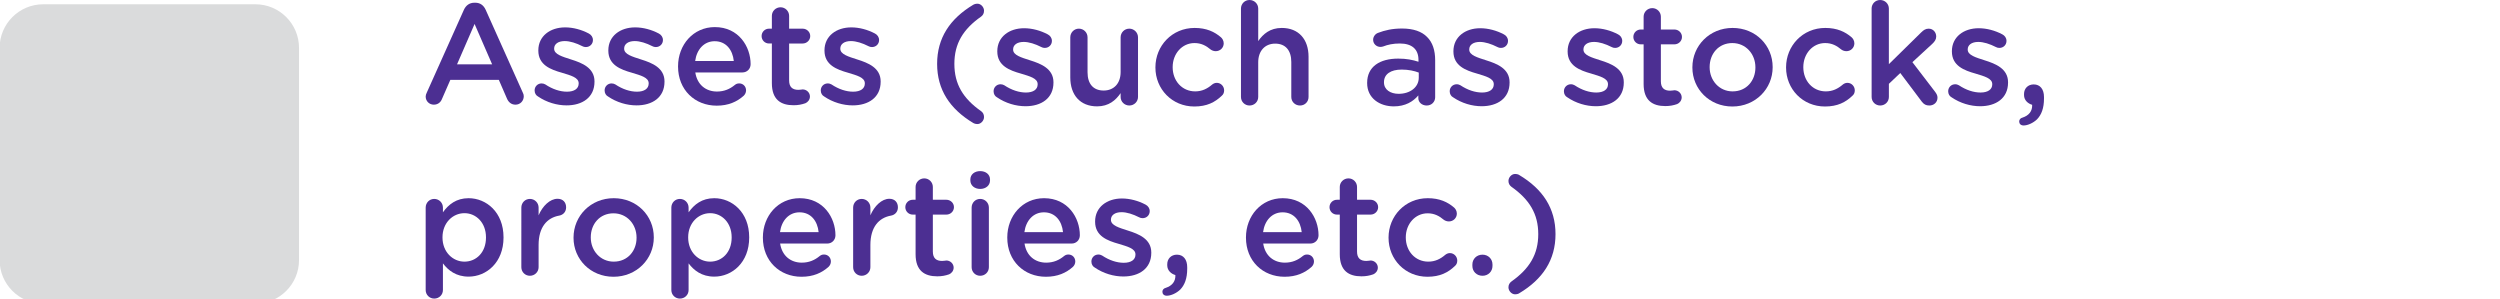 <?xml version="1.0" encoding="utf-8"?>
<!-- Generator: Adobe Illustrator 16.0.0, SVG Export Plug-In . SVG Version: 6.00 Build 0)  -->
<!DOCTYPE svg PUBLIC "-//W3C//DTD SVG 1.1//EN" "http://www.w3.org/Graphics/SVG/1.1/DTD/svg11.dtd">
<svg version="1.1" id="Layer_1" xmlns="http://www.w3.org/2000/svg" xmlns:xlink="http://www.w3.org/1999/xlink" x="0px" y="0px"
	 width="526px" height="63px" viewBox="0 0 526 63" enable-background="new 0 0 526 63" xml:space="preserve">
<g id="Layer_1_2_" display="none">
	<g id="Layer_1_1_" display="inline">
		<g>
			<g>
				<path fill="#DADBDB" d="M53.81,63H9.19C4.115,63,0,58.885,0,53.811V9.19C0,4.114,4.115,0,9.19,0h44.62
					C58.885,0,63,4.114,63,9.19v44.621C63,58.885,58.885,63,53.81,63z"/>
			</g>
			<g>
				<path fill="#4D3190" d="M119.572,19.97c0,0.507-0.681,2.004-2.041,4.49c-1.361,2.485-2.907,4.666-4.639,6.54
					c-1.732,1.875-2.987,2.813-3.767,2.813c-0.371,0-0.693-0.133-0.965-0.397s-0.408-0.578-0.408-0.938
					c0-0.459,0.235-0.868,0.705-1.226c1.497-1.126,2.888-2.459,4.175-4c1.286-1.54,2.733-4.104,4.342-7.69
					c0.26-0.581,0.674-0.872,1.243-0.872c0.358,0,0.674,0.124,0.946,0.371C119.436,19.308,119.572,19.611,119.572,19.97z
					 M134.936,41.9c-0.903-1.73-2.381-4.33-4.435-7.793c-0.186-0.297-0.278-0.594-0.278-0.893c0-0.369,0.133-0.688,0.398-0.945
					c0.265-0.259,0.579-0.391,0.938-0.391c0.358,0,0.668,0.135,0.928,0.396c0.26,0.268,1.181,1.81,2.765,4.619
					c1.583,2.813,2.907,5.351,3.971,7.603c1.063,2.25,1.596,3.522,1.596,3.819c0,0.371-0.136,0.685-0.408,0.938
					s-0.588,0.382-0.946,0.382c-0.594,0-1.027-0.313-1.299-0.944c-0.606-1.461-1.237-2.861-1.893-4.213
					c-7.806,0.879-14.086,1.488-18.843,1.838c-4.756,0.348-7.394,0.521-7.913,0.521c-0.989,0-1.484-0.465-1.484-1.396
					c0-0.877,0.625-1.346,1.874-1.397c1.249-0.06,2.399-0.127,3.451-0.213c2.906-5.121,5.708-10.656,8.405-16.607
					c0.272-0.631,0.711-0.946,1.317-0.946c0.371,0,0.692,0.127,0.965,0.381c0.272,0.254,0.408,0.565,0.408,0.938
					c0,0.223-0.619,1.648-1.855,4.277c-1.237,2.629-3.266,6.553-6.086,11.771C122.263,43.236,128.404,42.654,134.936,41.9z
					 M130.037,15.572c1.608,0,2.771,0.756,3.488,2.265c2.696,5.789,5.498,10.428,8.405,13.916c0.284,0.349,0.427,0.699,0.427,1.06
					c0,0.356-0.133,0.668-0.399,0.93c-0.266,0.261-0.584,0.39-0.956,0.39c-0.272,0-0.538-0.09-0.798-0.271
					c-0.26-0.178-0.922-1.004-1.985-2.479c-1.064-1.471-2.134-3.126-3.21-4.963c-1.076-1.837-2.356-4.252-3.841-7.245
					c-0.297-0.655-0.842-0.983-1.633-0.983H119.2c-1.002,0-1.503-0.438-1.503-1.316c0-0.866,0.501-1.299,1.503-1.299h10.837V15.572z
					"/>
				<path fill="#4D3190" d="M183.749,43.869c0,1.951-0.631,3.495-1.893,4.629c-1.262,1.131-2.889,1.695-4.88,1.695
					c-1.509,0-3.173-0.256-4.991-0.771c-1.818-0.514-2.917-0.916-3.293-1.207c-0.377-0.291-0.566-0.67-0.566-1.141
					c0-0.396,0.139-0.738,0.417-1.029s0.627-0.438,1.048-0.438c0.235,0,0.482,0.058,0.742,0.166
					c2.758,1.104,4.997,1.651,6.717,1.651c2.61,0,3.915-1.373,3.915-4.118V19.821c0-0.767-0.415-1.149-1.243-1.149h-25.884
					c-1.063,0-1.596-0.478-1.596-1.429c0-0.966,0.532-1.447,1.596-1.447h26.607c1.014,0,1.818,0.306,2.412,0.918
					c0.594,0.612,0.891,1.407,0.891,2.385L183.749,43.869L183.749,43.869z M176.977,24.312h-21.95c-1.064,0-1.596-0.47-1.596-1.41
					c0-0.939,0.531-1.409,1.596-1.409h21.95c1.051,0,1.577,0.47,1.577,1.409C178.554,23.842,178.028,24.312,176.977,24.312z
					 M176.104,39.916c0,1.025-0.31,1.859-0.928,2.506c-0.619,0.643-1.41,0.965-2.375,0.965h-14.139
					c-0.978,0-1.797-0.318-2.458-0.957c-0.662-0.637-0.993-1.461-0.993-2.477v-8.999c0-1.002,0.318-1.815,0.956-2.44
					c0.637-0.624,1.469-0.937,2.496-0.937h14.064c1.076,0,1.907,0.306,2.496,0.918c0.587,0.611,0.881,1.443,0.881,2.496V39.916
					L176.104,39.916z M173.303,39.508v-8.09c0-0.692-0.347-1.039-1.039-1.039h-13.137c-0.742,0-1.113,0.357-1.113,1.076v8.016
					c0,0.73,0.358,1.096,1.076,1.096h13.174C172.956,40.564,173.303,40.213,173.303,39.508z"/>
				<path fill="#4D3190" d="M191.724,48.174c0-0.223,0.049-0.439,0.148-0.65c2.325-4.873,3.977-9.346,4.954-13.414
					c0.173-0.729,0.618-1.096,1.336-1.096c0.903,0,1.354,0.422,1.354,1.262c0,0.425-0.337,1.725-1.011,3.896
					c-0.674,2.178-1.521,4.51-2.542,6.996c-1.021,2.484-1.677,3.836-1.967,4.053c-0.291,0.217-0.579,0.326-0.863,0.326
					c-0.372,0-0.699-0.137-0.983-0.408C191.866,48.864,191.724,48.545,191.724,48.174z M198.144,32.143
					c-0.396,0-0.748-0.18-1.058-0.539l-2.319-2.634c-1.237-1.396-2.035-2.271-2.394-2.626c-0.359-0.353-0.538-0.738-0.538-1.159
					c0-0.396,0.139-0.739,0.417-1.03c0.278-0.29,0.603-0.438,0.974-0.438c0.284,0,0.557,0.093,0.816,0.278s1.168,1.158,2.728,2.922
					c1.558,1.763,2.424,2.759,2.598,2.986c0.173,0.229,0.259,0.475,0.259,0.733c0,0.384-0.151,0.73-0.454,1.039
					C198.871,31.987,198.527,32.143,198.144,32.143z M199.535,23.217c-0.346,0-0.655-0.144-0.927-0.427
					c-2.537-2.672-4.262-4.41-5.177-5.214c-0.334-0.311-0.501-0.662-0.501-1.059c0-0.384,0.142-0.718,0.427-1.002
					c0.284-0.284,0.618-0.427,1.002-0.427c0.346,0,0.763,0.213,1.252,0.64c0.488,0.427,1.181,1.103,2.078,2.022
					c0.896,0.922,1.664,1.734,2.301,2.439c0.637,0.705,0.956,1.22,0.956,1.54c0,0.384-0.146,0.728-0.436,1.029
					C200.219,23.065,199.894,23.217,199.535,23.217z M217.329,25.146c-0.346-0.234-0.52-0.551-0.52-0.945
					c0-0.224,0.062-0.428,0.186-0.612c1.163-1.794,2.202-3.872,3.117-6.234c0.248-0.618,0.674-0.928,1.281-0.928
					c0.371,0,0.699,0.13,0.983,0.39c0.284,0.261,0.426,0.581,0.426,0.965c0,0.471-0.551,1.798-1.651,3.979
					c-1.101,2.184-1.775,3.294-2.022,3.331c-0.05,0.013-0.087,0.031-0.111,0.056c1.2-0.023,2.143,0.241,2.83,0.798
					c0.687,0.558,1.03,1.286,1.03,2.189v17.182c0,1.076-0.356,1.979-1.067,2.709c-0.711,0.73-1.599,1.098-2.663,1.098
					c-0.891,0-2.072-0.33-3.544-0.992s-2.347-1.145-2.625-1.438c-0.278-0.297-0.417-0.646-0.417-1.039
					c0-0.406,0.145-0.77,0.436-1.074c0.29-0.313,0.627-0.467,1.011-0.467c0.272,0,0.532,0.074,0.779,0.225
					c1.979,1.213,3.408,1.816,4.287,1.816c0.767,0,1.15-0.457,1.15-1.373v-4.283h-16.681v7.829c0,0.892-0.44,1.337-1.317,1.337
					c-0.891,0-1.336-0.445-1.336-1.337v-20.56c0-0.729,0.269-1.349,0.807-1.854c0.538-0.507,1.228-0.762,2.069-0.762h1.8
					c-0.148-0.087-0.279-0.266-0.39-0.538c-1.299-2.548-2.474-4.713-3.525-6.493c-0.149-0.247-0.223-0.502-0.223-0.762
					c0-0.396,0.148-0.738,0.445-1.029c0.296-0.29,0.637-0.437,1.02-0.437c0.384,0,0.743,0.187,1.077,0.557
					c0.334,0.371,1.048,1.648,2.143,3.831c1.095,2.185,1.642,3.431,1.642,3.739c0,0.521-0.266,0.896-0.798,1.132h3.544V16.13
					c0-0.892,0.464-1.336,1.392-1.336c0.866,0,1.299,0.421,1.299,1.262v9.092L217.329,25.146L217.329,25.146z M220.224,31.492
					v-2.708c0-0.581-0.291-0.872-0.873-0.872h-14.936c-0.582,0-0.872,0.314-0.872,0.945v2.635H220.224z M220.224,37.764v-3.469
					h-16.681v3.469H220.224z"/>
				<path fill="#4D3190" d="M240.073,38.58c0,0.32-0.334,1.17-1.002,2.543c-0.667,1.373-1.493,2.848-2.477,4.424
					c-0.983,1.578-1.6,2.459-1.846,2.645c-0.248,0.188-0.514,0.279-0.798,0.279c-0.372,0-0.706-0.137-1.002-0.408
					c-0.297-0.271-0.445-0.588-0.445-0.943c0-0.271,0.093-0.531,0.278-0.779c2.016-2.709,3.563-5.431,4.638-8.164
					c0.223-0.604,0.644-0.906,1.262-0.906c0.383,0,0.711,0.123,0.983,0.371C239.938,37.881,240.073,38.195,240.073,38.58z
					 M248.163,18.041c0.198-0.421,0.458-1.079,0.78-1.978c0.32-0.896,0.804-1.345,1.445-1.345c0.396,0,0.739,0.12,1.036,0.361
					c0.3,0.24,0.445,0.548,0.445,0.919c0,0.284-0.226,0.965-0.668,2.041h8.403c1.113,0,1.996,0.313,2.652,0.937
					c0.654,0.625,0.983,1.463,0.983,2.516v11.744c0,2.375-1.331,3.563-3.99,3.563h-8.424c0.124,0.146,0.554,1.326,1.29,3.535
					c0.734,2.207,1.104,3.492,1.104,3.85c0,0.359-0.144,0.662-0.428,0.91c-0.283,0.246-0.611,0.371-0.982,0.371
					c-0.594,0-0.971-0.291-1.133-0.873c-0.828-2.709-1.426-4.545-1.789-5.51c-0.365-0.965-0.549-1.535-0.549-1.707
					c0-0.199,0.043-0.393,0.131-0.576h-4.453c0.313,0.271,0.463,0.631,0.463,1.076v6.42c0,0.619,0.326,1.154,0.979,1.604
					c0.646,0.451,2.415,0.682,5.297,0.682c2.391,0,3.872-0.164,4.453-0.492c0.582-0.328,0.932-0.828,1.039-1.504
					c0.107-0.674,0.167-1.783,0.167-3.33c0-0.863,0.464-1.299,1.396-1.299c0.457,0,0.805,0.139,1.039,0.418
					c0.231,0.273,0.353,0.859,0.353,1.754c0,2.412-0.231,3.938-0.695,4.592c-0.464,0.646-1.067,1.234-1.81,1.756
					c-0.743,0.521-2.678,0.777-5.807,0.777c-1.498,0-3.029-0.074-4.597-0.227c-1.563-0.146-2.716-0.625-3.448-1.43
					c-0.736-0.803-1.104-1.627-1.104-2.467v-7.256c0-0.471,0.168-0.828,0.502-1.076h-1.634c-1.167,0-2.075-0.283-2.736-0.854
					c-0.662-0.567-0.993-1.358-0.993-2.375V21.231c0-0.965,0.328-1.737,0.983-2.318c0.655-0.581,1.534-0.872,2.635-0.872H248.163z
					 M239.776,23.31h20.855v-1.392c0-0.692-0.365-1.039-1.095-1.039h-18.739c-0.682,0-1.021,0.334-1.021,1.002V23.31L239.776,23.31z
					 M260.632,26.13h-20.855v2.728h20.855V26.13z M260.632,31.678h-20.855v1.244c0,0.742,0.365,1.113,1.095,1.113h18.556
					c0.803,0,1.205-0.387,1.205-1.15L260.632,31.678L260.632,31.678z M266.105,48.229c-0.476,0-0.853-0.23-1.133-0.705
					c-1.336-2.198-3.271-4.967-5.791-8.293c-0.197-0.26-0.297-0.53-0.297-0.813c0-0.352,0.133-0.648,0.396-0.91
					c0.265-0.26,0.568-0.389,0.919-0.389c0.28,0,0.578,0.113,0.881,0.354c0.306,0.234,1.062,1.178,2.267,2.828
					c1.208,1.649,2.189,3.092,2.958,4.313c0.77,1.227,1.146,1.979,1.146,2.266c0,0.371-0.137,0.688-0.408,0.955
					C266.779,48.096,266.464,48.229,266.105,48.229z"/>
				<path fill="#4D3190" d="M298.87,41.717c3.313,2.152,6.479,3.809,9.5,4.973c0.631,0.234,0.946,0.66,0.946,1.279
					c0,0.383-0.146,0.725-0.418,1.021c-0.278,0.298-0.615,0.445-1.017,0.445c-0.582,0-2.188-0.681-4.813-2.033
					c-2.629-1.354-4.784-2.618-6.47-3.793c-3.414,2.127-6.607,3.66-9.593,4.603c-2.979,0.938-4.786,1.41-5.418,1.41
					c-0.407,0-0.75-0.138-1.021-0.408c-0.271-0.272-0.407-0.594-0.407-0.965c0-0.729,0.42-1.188,1.263-1.373
					c5.047-1.112,9.334-2.797,12.857-5.047c-3.735-3.662-6.488-7.312-8.258-10.948c-0.481,2.584-1.269,5.124-2.35,7.616
					c-1.08,2.493-2.32,4.729-3.723,6.709c-1.396,1.979-2.245,3.092-2.542,3.34c-0.297,0.246-0.64,0.371-1.021,0.371
					c-0.383,0-0.716-0.127-0.992-0.381c-0.275-0.255-0.416-0.565-0.416-0.938c0-0.371,0.158-0.736,0.479-1.094
					c6.123-6.902,9.048-15.859,8.773-26.868h-6.885c-1.039,0-1.562-0.445-1.562-1.336c0-0.891,0.521-1.336,1.562-1.336h21.396
					c0.915,0,1.646,0.26,2.183,0.779c0.537,0.519,0.811,1.192,0.811,2.021c0,0.829-0.625,3.086-1.874,6.772h3.711
					c0.928,0,1.649,0.271,2.171,0.815c0.521,0.544,0.778,1.243,0.778,2.097c0,1.15-0.691,2.963-2.077,5.438
					C303.068,37.359,301.208,39.639,298.87,41.717z M296.902,26.539c1.25-3.451,1.875-5.529,1.875-6.234
					c0-0.445-0.334-0.668-1.002-0.668h-10.836c0.062,1.15-0.019,3.451-0.229,6.902H296.902z M296.605,40.025
					c2.521-2.266,4.325-4.408,5.418-6.438c1.088-2.029,1.634-3.267,1.634-3.711c0-0.396-0.255-0.594-0.761-0.594h-14.516
					C290.366,33.648,293.105,37.23,296.605,40.025z"/>
				<path fill="#4D3190" d="M337.293,38.469c3.811,3.502,8.38,5.938,13.712,7.313c0.646,0.161,0.966,0.563,0.966,1.207
					c0,0.864-0.416,1.3-1.244,1.3c-0.729,0-2.611-0.589-5.655-1.766c-3.043-1.174-6.078-3.1-9.108-5.771V48.1
					c0,0.939-0.458,1.41-1.373,1.41c-0.938,0-1.409-0.471-1.409-1.41v-7.385c-3.026,2.572-6.155,4.459-9.381,5.658
					c-3.223,1.197-5.151,1.801-5.798,1.801c-0.358,0-0.653-0.131-0.892-0.391c-0.235-0.262-0.354-0.563-0.354-0.908
					c0-0.582,0.297-0.959,0.894-1.133c6.052-1.744,10.722-4.169,14.012-7.273H318.85c-0.891,0-1.336-0.432-1.336-1.299
					c0-0.877,0.445-1.316,1.336-1.316h14.324v-2.432h-12.688c-0.866,0-1.304-0.439-1.304-1.316c0-0.839,0.438-1.262,1.304-1.262
					h12.688v-2.097h-13.137c-0.928,0-1.396-0.421-1.396-1.263c0-0.854,0.468-1.279,1.396-1.279h7.365l-1.446-2.69h-7.44
					c-0.928,0-1.392-0.445-1.392-1.336c0-0.866,0.464-1.299,1.392-1.299h6.531c-0.223-0.482-0.915-1.75-2.078-3.804
					c-0.16-0.272-0.237-0.538-0.237-0.799c0-0.347,0.127-0.641,0.381-0.882c0.255-0.241,0.555-0.36,0.896-0.36
					c0.422,0,0.771,0.186,1.062,0.557c0.28,0.371,1.276,2.134,2.983,5.288h2.245v-5.659c0-0.915,0.445-1.373,1.336-1.373
					c0.902,0,1.354,0.458,1.354,1.373v5.659h3.043v-5.659c0-0.915,0.44-1.373,1.336-1.373c0.878,0,1.313,0.458,1.313,1.373v5.659
					h2.243c1.438-2.809,2.282-4.524,2.542-5.149c0.265-0.624,0.669-0.937,1.229-0.937c0.354,0,0.675,0.124,0.942,0.371
					c0.271,0.247,0.407,0.544,0.407,0.891c0,0.384-0.729,1.991-2.188,4.824h7.028c0.879,0,1.316,0.438,1.316,1.316
					c0,0.879-0.438,1.317-1.316,1.317h-7.979c-0.474,0.829-1.002,1.726-1.599,2.69h7.979c0.915,0,1.373,0.427,1.373,1.279
					c0,0.842-0.458,1.263-1.373,1.263h-13.341v2.097h12.302c0.894,0,1.336,0.432,1.336,1.299c0,0.854-0.442,1.279-1.336,1.279
					h-12.302v2.432h14.36c0.914,0,1.371,0.439,1.371,1.316c0,0.867-0.457,1.299-1.371,1.299L337.293,38.469L337.293,38.469z
					 M339.725,23.514h-10.646l1.408,2.69h7.721C338.672,25.413,339.18,24.516,339.725,23.514z"/>
				<path fill="#4D3190" d="M368.999,45.928c0,1.027-0.396,1.893-1.188,2.598c-0.791,0.705-1.771,1.063-2.944,1.063
					c-0.81,0-1.896-0.172-3.275-0.513c-1.379-0.343-2.177-0.663-2.395-0.976c-0.222-0.311-0.323-0.613-0.323-0.91
					c0-0.914,0.457-1.373,1.373-1.373c0.191,0,0.816,0.18,1.874,0.529c1.052,0.354,2.01,0.529,2.876,0.529
					c0.841,0,1.262-0.473,1.262-1.41v-9.389c-0.989,1.311-2.071,2.588-3.247,3.828c-1.175,1.244-1.903,1.945-2.188,2.105
					c-0.283,0.16-0.563,0.24-0.834,0.24c-0.371,0-0.689-0.123-0.955-0.371c-0.271-0.246-0.399-0.543-0.399-0.891
					c0-0.408,0.191-0.791,0.575-1.15c3.066-2.979,5.318-5.729,6.754-8.238h-6.049c-1.027,0-1.54-0.451-1.54-1.354
					c0-0.929,0.513-1.393,1.54-1.393h6.958c-0.866-1.063-2.522-2.819-4.976-5.27c-0.35-0.348-0.521-0.725-0.521-1.132
					c0-0.358,0.133-0.675,0.396-0.946c0.267-0.272,0.586-0.408,0.952-0.408c0.371,0,0.701,0.124,0.992,0.371
					c0.291,0.247,1.34,1.367,3.146,3.358c1.546-1.039,2.742-2.044,3.591-3.017c0.847-0.971,1.271-1.536,1.271-1.696
					c0-0.247-0.186-0.371-0.557-0.371h-10.947c-1.021,0-1.539-0.458-1.539-1.373s0.518-1.37,1.541-1.37h11.745
					c0.816,0,1.48,0.257,1.994,0.77c0.515,0.515,0.771,1.143,0.771,1.884c0,1.855-2.015,4.28-6.028,7.273
					c0.705,0.854,1.226,1.497,1.56,1.93h1.316c1.979,0,2.969,1.107,2.969,3.324c0,0.777-0.304,1.926-0.908,3.439
					c-0.604,1.516-1.046,2.4-1.313,2.661c-0.272,0.261-0.589,0.392-0.946,0.392c-0.358,0-0.672-0.125-0.938-0.371
					c-0.27-0.246-0.396-0.557-0.396-0.928c0-0.262,0.074-0.523,0.223-0.799c1.089-1.941,1.636-3.371,1.636-4.285
					c0-0.459-0.269-0.688-0.799-0.688h-2.099v14.326L368.999,45.928L368.999,45.928z M383.063,35.408h5.313
					c0.978,0,1.739,0.273,2.291,0.822c0.551,0.553,0.826,1.297,0.826,2.234c0,3.316-0.132,5.641-0.395,6.969
					c-0.261,1.33-0.889,2.365-1.885,3.107s-2.154,1.109-3.479,1.109c-0.619,0-1.578-0.141-2.877-0.418
					c-1.302-0.275-1.947-0.832-1.947-1.656c0-0.389,0.133-0.723,0.396-1.002c0.27-0.285,0.593-0.432,0.979-0.432
					c0.193,0,0.646,0.127,1.354,0.381c0.705,0.258,1.423,0.385,2.152,0.385c1.063,0,1.812-0.365,2.245-1.1
					c0.433-0.729,0.646-3.021,0.646-6.883c0-0.533-0.306-0.799-0.907-0.799h-4.75c-0.58,4.688-2.468,7.775-5.648,9.26
					c-3.187,1.484-5.229,2.229-6.132,2.229c-0.396,0-0.718-0.14-0.966-0.408c-0.246-0.272-0.371-0.594-0.371-0.965
					c0-0.722,0.396-1.179,1.188-1.373c3.538-0.894,5.896-2.058,7.079-3.488c1.183-1.437,1.856-3.187,2.031-5.252h-4.861
					c-1.052,0-1.575-0.457-1.575-1.373c0-0.901,0.523-1.354,1.575-1.354h5.048v-1.909c0-0.951,0.444-1.431,1.336-1.431
					c0.896,0,1.339,0.479,1.339,1.431v1.913L383.063,35.408L383.063,35.408z M385.643,28.895c1.304,0.903,3.502,1.77,6.605,2.598
					c0.729,0.186,1.095,0.618,1.095,1.299c0,0.385-0.133,0.711-0.396,0.983c-0.271,0.271-0.604,0.408-1.017,0.408
					c-0.472,0-1.638-0.315-3.498-0.947c-1.856-0.631-3.538-1.465-5.032-2.504c-1.164,0.692-2.536,1.392-4.119,2.097
					c-1.584,0.705-2.61,1.06-3.08,1.06c-0.396,0-0.729-0.138-0.992-0.408c-0.268-0.271-0.397-0.595-0.397-0.965
					c0-0.683,0.396-1.148,1.188-1.412c1.633-0.52,3.364-1.293,5.194-2.318c-1.359-1.397-2.498-2.981-3.413-4.75
					c-1.896,2.361-3.247,3.544-4.063,3.544c-0.384,0-0.709-0.131-0.975-0.391c-0.271-0.26-0.398-0.568-0.398-0.928
					c0-0.458,0.218-0.872,0.649-1.243c1.396-1.149,2.425-2.264,3.08-3.34c0.65-1.076,1.175-2.833,1.559-5.271
					c0.124-0.865,0.581-1.299,1.373-1.299c0.384,0,0.714,0.134,0.993,0.398c0.277,0.267,0.417,0.604,0.417,1.012
					c0,0.284-0.13,1.033-0.39,2.245h11.467c1.022,0,1.54,0.451,1.54,1.354c0,0.914-0.518,1.372-1.54,1.372h-1.67
					C388.951,24.484,387.561,26.953,385.643,28.895z M386.813,21.492h-7.145c0.965,2.411,2.221,4.311,3.768,5.695
					C384.993,25.629,386.118,23.73,386.813,21.492z"/>
				<path fill="#4D3190" d="M424.548,41.215c2.586,2.646,5.777,4.533,9.574,5.66c0.718,0.209,1.076,0.643,1.076,1.299
					c0,0.371-0.136,0.695-0.408,0.973c-0.271,0.279-0.611,0.418-1.021,0.418c-0.767,0-2.415-0.598-4.938-1.791
					c-2.529-1.189-4.938-3.131-7.218-5.813c-2.282-2.688-3.949-5.998-5.001-9.943h-1.41c-0.81,1.547-2.028,3.168-3.674,4.859v9.02
					c2.406-0.521,4.342-1.035,5.783-1.549c1.447-0.516,2.271-0.771,2.475-0.771c0.383,0,0.693,0.134,0.939,0.396
					c0.248,0.266,0.371,0.577,0.371,0.938c0,0.37-0.127,0.688-0.38,0.943c-0.254,0.261-1.479,0.727-3.683,1.395
					s-4.726,1.248-7.556,1.744c-2.829,0.492-5.062,0.74-6.683,0.74c-1.015,0-1.521-0.459-1.521-1.373
					c0-0.829,0.477-1.273,1.43-1.336c2.672-0.225,4.719-0.45,6.141-0.688V39.23c-1.596,1.199-3.172,2.181-4.729,2.938
					c-1.563,0.764-2.468,1.145-2.729,1.145c-0.396,0-0.727-0.139-0.986-0.407c-0.271-0.272-0.398-0.589-0.398-0.946
					c0-0.543,0.29-0.973,0.871-1.277c5.518-2.725,9.203-5.609,11.059-8.666h-10.186c-1.064,0-1.598-0.479-1.598-1.43
					c0-0.94,0.521-1.41,1.561-1.41h14.602v-2.542h-12.005c-1.063,0-1.595-0.464-1.595-1.392c0-0.929,0.531-1.393,1.595-1.393h12.005
					v-2.542h-13.111c-1.064,0-1.602-0.47-1.602-1.41c0-0.939,0.531-1.41,1.602-1.41h13.111v-1.854c0-1.026,0.471-1.54,1.396-1.54
					c0.915,0,1.374,0.514,1.374,1.54v1.854h13.229c1.064,0,1.603,0.471,1.603,1.41c0,0.94-0.532,1.41-1.603,1.41H419.08v2.542
					h11.813c1.064,0,1.602,0.464,1.602,1.393c0,0.928-0.531,1.392-1.602,1.392H419.08v2.542h14.25c1.063,0,1.595,0.477,1.595,1.429
					c0,0.941-0.532,1.411-1.595,1.411h-13.898c0.705,2.647,1.818,5.004,3.34,7.069c2.255-1.39,4.33-3.153,6.234-5.31
					c0.347-0.385,0.729-0.573,1.15-0.573c0.367,0,0.688,0.133,0.965,0.396c0.271,0.271,0.409,0.579,0.409,0.938
					c0,0.282-0.097,0.563-0.271,0.836c-0.18,0.271-0.854,0.979-2.021,2.112C428.064,38.623,426.502,39.867,424.548,41.215z"/>
				<path fill="#4D3190" d="M443.433,42.625l4.683-1.873v-9.909h-4.104c-0.879,0-1.313-0.477-1.313-1.429s0.438-1.43,1.313-1.43
					h4.104v-8.313H443.9c-0.885,0-1.318-0.451-1.318-1.354c0-0.902,0.438-1.354,1.318-1.354h9.76c0.928,0,1.391,0.445,1.391,1.336
					c0,0.915-0.463,1.373-1.391,1.373h-2.771v8.313h2.951c0.914,0,1.373,0.471,1.373,1.41c0,0.965-0.459,1.447-1.373,1.447h-2.951
					v8.813l2.913-1.132c0.21-0.088,0.414-0.131,0.612-0.131c0.817,0,1.225,0.414,1.225,1.244c0,0.617-0.315,1.057-0.965,1.316
					l-10.334,4.176c-0.199,0.086-0.391,0.129-0.576,0.129c-0.354,0-0.649-0.135-0.891-0.408c-0.234-0.271-0.352-0.588-0.352-0.945
					C442.524,43.287,442.827,42.859,443.433,42.625z M468.983,36.967v7.18c0,1.02,0.438,1.521,1.313,1.521h1.373
					c0.668,0,1.098-0.148,1.29-0.445c0.191-0.297,0.288-0.928,0.288-1.893l-0.057-3.711c0-0.951,0.471-1.43,1.404-1.43
					c0.581,0,0.977,0.201,1.171,0.604c0.196,0.4,0.301,1.643,0.301,3.721c0,1.771-0.117,2.988-0.354,3.656
					c-0.233,0.668-0.643,1.199-1.225,1.596c-0.581,0.396-1.271,0.594-2.063,0.594h-2.895c-2.203,0-3.308-1.146-3.308-3.447V36.97
					h-3.878c-0.317,2.935-1.14,5.231-2.445,6.902c-1.313,1.67-3.076,2.911-5.302,3.729c-2.222,0.816-3.642,1.226-4.26,1.226
					c-0.898,0-1.354-0.464-1.354-1.392c0-0.807,0.391-1.281,1.169-1.432c3.104-0.617,5.382-1.629,6.828-3.031
					c1.443-1.404,2.313-3.404,2.599-6.004h-0.836c-1.954,0-2.933-1.082-2.933-3.246V19.357c0-2.151,1.053-3.229,3.149-3.229h12.271
					c2.103,0,3.15,1.052,3.15,3.154v14.528c0,0.938-0.271,1.698-0.824,2.278c-0.553,0.582-1.306,0.873-2.257,0.873L468.983,36.967
					L468.983,36.967z M458.519,22.327h13.191v-2.282c0-0.779-0.352-1.169-1.058-1.169H459.52c-0.668,0-1.001,0.34-1.001,1.021
					V22.327L458.519,22.327z M458.519,27.985h13.191v-2.876h-13.191V27.985z M471.71,30.769h-13.191v2.356
					c0,0.729,0.357,1.096,1.076,1.096h11.063c0.706,0,1.058-0.365,1.058-1.096L471.71,30.769L471.71,30.769z"/>
			</g>
		</g>
	</g>
	<g id="Layer_2" display="inline">
		<path fill="#DADBDC" d="M53.811,63.074H9.188C4.113,63.074,0,58.96,0,53.885V9.265c0-5.076,4.113-9.19,9.188-9.19H53.81
			c5.075,0,9.189,4.115,9.189,9.19v44.62C63,58.96,58.886,63.074,53.811,63.074"/>
		<g>
			<path fill="#4C2F92" d="M98.395,27.157h2.444c1.903,0,2.854,0.906,2.854,2.717c0,1.47-0.572,3.196-1.718,5.179
				c-1.145,1.982-2.104,2.973-2.879,2.973c-0.49,0-0.877-0.188-1.162-0.563v5.145c0,2.449-1.173,3.676-3.521,3.676
				c-0.854,0-1.823-0.213-2.905-0.633c-1.083-0.422-1.738-0.756-1.965-1c-0.228-0.245-0.342-0.526-0.342-0.846
				c0-0.33,0.12-0.628,0.359-0.89c0.239-0.263,0.524-0.394,0.854-0.394c0.205,0,0.735,0.207,1.589,0.623s1.635,0.623,2.341,0.623
				c0.741,0,1.111-0.449,1.111-1.351V29.652h-5.178c-0.866,0-1.299-0.41-1.299-1.23c0-0.843,0.433-1.265,1.299-1.265h5.605
				c-0.501-1.333-1.766-3.429-3.794-6.289c-0.171-0.25-0.256-0.501-0.256-0.752c0-0.319,0.125-0.595,0.376-0.829
				c0.25-0.233,0.535-0.351,0.854-0.351c0.308,0,0.575,0.097,0.803,0.291c0.228,0.194,1.19,1.612,2.888,4.255
				c1.242-1.299,2.19-2.521,2.846-3.666c0.655-1.145,0.982-1.922,0.982-2.333c0-0.193-0.228-0.291-0.684-0.291h-8.391
				c-0.809,0-1.213-0.398-1.213-1.196c0-0.786,0.404-1.179,1.213-1.179h8.818c1.812,0,2.717,0.729,2.717,2.188
				c0,2.097-1.687,5.064-5.059,8.904C98.246,26.411,98.383,26.827,98.395,27.157z M97.933,36.402
				c0.125-0.262,0.245-0.449,0.359-0.564c1.925-2.268,2.888-4.106,2.888-5.52c0-0.444-0.262-0.667-0.786-0.667h-2.461V36.402z
				 M115.365,39.342c1.071,0.786,2.236,1.746,3.495,2.881c1.259,1.133,1.951,1.803,2.077,2.008s0.188,0.41,0.188,0.615
				c0,0.307-0.123,0.574-0.367,0.803c-0.245,0.229-0.527,0.344-0.846,0.344c-0.319,0-0.61-0.126-0.872-0.377
				c-1.561-1.572-3.458-3.174-5.691-4.803c-0.387-0.297-0.581-0.627-0.581-0.992c0-0.157,0.04-0.316,0.12-0.479h-1.829
				c0.194,0.229,0.291,0.479,0.291,0.752c0,0.799-1.319,1.938-3.956,3.418c-2.638,1.48-4.213,2.223-4.726,2.223
				c-0.354,0-0.646-0.116-0.88-0.352c-0.234-0.232-0.351-0.51-0.351-0.828c0-0.547,0.319-0.951,0.957-1.214
				c2.746-1.196,4.984-2.528,6.716-3.999h-1.965c-1.105,0-1.86-0.171-2.265-0.513c-0.405-0.343-0.606-0.997-0.606-1.966V22.679
				c0-1.037,0.199-1.72,0.598-2.051c0.399-0.33,1.133-0.496,2.205-0.496h3.076l0.769-2.307h-6.58c-0.809,0-1.213-0.421-1.213-1.265
				c0-0.82,0.404-1.23,1.213-1.23h14.919c0.877,0,1.316,0.416,1.316,1.248s-0.438,1.248-1.316,1.248h-5.742l-0.803,2.307h3.64
				c1.105,0,1.848,0.171,2.23,0.513s0.573,1.042,0.573,2.102v14.047c0,0.969-0.194,1.637-0.581,2
				c-0.387,0.365-1.105,0.547-2.153,0.547H115.365z M116.698,25.448v-2.17c0-0.467-0.245-0.701-0.735-0.701h-8.579
				c-0.49,0-0.735,0.234-0.735,0.701v2.17H116.698z M116.698,31.156V28.01h-10.049v3.146H116.698z M116.698,36.163v-2.461h-10.049
				v2.461c0,0.468,0.273,0.7,0.82,0.7h8.494C116.453,36.863,116.698,36.631,116.698,36.163z"/>
			<path fill="#4C2F92" d="M155.693,35.395h-6.768c-0.273,2.711-0.698,5.018-1.273,6.912c-0.575,1.897-1,3.012-1.273,3.342
				s-0.621,0.496-1.042,0.496c-0.331,0-0.615-0.107-0.854-0.326c-0.239-0.217-0.359-0.482-0.359-0.803
				c0-0.17,0.142-0.57,0.427-1.195c-0.183,0.104-0.376,0.152-0.581,0.152c-0.501,0-0.877-0.244-1.128-0.733
				c-0.741-1.457-1.387-2.665-1.939-3.622c-0.553-0.957-0.829-1.557-0.829-1.797c0-0.521,0.279-0.897,0.837-1.127H129.82
				c-0.843,0-1.265-0.408-1.265-1.229c0-0.865,0.421-1.299,1.265-1.299h2.974V20.628h-2.803c-0.843,0-1.265-0.416-1.265-1.248
				c0-0.854,0.421-1.282,1.265-1.282h2.803v-2.7c0-0.843,0.41-1.265,1.23-1.265c0.866,0,1.299,0.422,1.299,1.265v2.7h6.118V15.09
				c0-0.854,0.41-1.282,1.23-1.282c0.866,0,1.299,0.427,1.299,1.282v3.008h1.606c0.592,0,0.974,0.245,1.145,0.735V18.03
				c0-2.028,0.946-3.042,2.837-3.042h5.811c1.869,0,2.803,0.969,2.803,2.905v24.748c0,0.944-0.348,1.724-1.042,2.332
				c-0.695,0.608-1.527,0.914-2.495,0.914c-0.912,0-1.974-0.214-3.188-0.642c-1.213-0.427-1.82-0.988-1.82-1.685
				c0-0.33,0.117-0.623,0.35-0.879c0.233-0.258,0.516-0.386,0.846-0.386c0.171,0,0.347,0.039,0.53,0.119
				c1.367,0.661,2.41,0.991,3.127,0.991c0.809,0,1.213-0.33,1.213-0.991V35.395L155.693,35.395z M137.031,38.352
				c0,0.295-0.273,0.854-0.82,1.666c-0.547,0.814-1.396,1.922-2.546,3.323s-1.866,2.204-2.145,2.409s-0.561,0.309-0.846,0.309
				c-0.342,0-0.638-0.125-0.889-0.377c-0.251-0.25-0.376-0.547-0.376-0.889c0-0.33,0.125-0.632,0.376-0.904
				c2.085-2.257,3.72-4.342,4.905-6.256c0.25-0.41,0.586-0.615,1.008-0.615c0.342,0,0.649,0.135,0.923,0.401
				C136.895,37.688,137.031,37.998,137.031,38.352z M141.44,23.38v-2.751h-6.118v2.751H141.44z M141.44,28.712v-2.803h-6.118v2.803
				H141.44z M141.44,34.164v-2.94h-6.118v2.94H141.44z M145.149,42.247c0.592-1.731,1.025-3.794,1.299-6.187
				c-0.25,0.422-0.626,0.633-1.128,0.633h-3.486c0.285,0.102,0.567,0.384,0.846,0.846c0.279,0.461,0.746,1.314,1.401,2.563
				C144.736,41.35,145.092,42.064,145.149,42.247z M146.516,35.035c0.137-1.538,0.205-4.591,0.205-9.16v-5.981
				c-0.171,0.49-0.553,0.735-1.145,0.735h-1.606v13.536h1.35C145.935,34.164,146.334,34.454,146.516,35.035z M149.114,32.729h6.58
				v-6.016h-6.477C149.216,29.493,149.182,31.498,149.114,32.729z M149.216,24.046h6.477v-5.674c0-0.626-0.273-0.94-0.82-0.94
				h-4.717c-0.627,0-0.94,0.365-0.94,1.094V24.046z"/>
			<path fill="#4C2F92" d="M196.62,45.118h-14.988c-3.133,0-6.039-1.367-8.716-4.103c-2.723,3.418-4.541,5.127-5.452,5.127
				c-0.365,0-0.675-0.127-0.932-0.386c-0.256-0.256-0.384-0.556-0.384-0.896c0-0.443,0.216-0.838,0.649-1.18
				c2.484-1.959,4.09-3.813,4.819-5.555c0.729-1.744,1.094-3.293,1.094-4.646c0-0.457-0.256-0.686-0.769-0.686h-2.273
				c-0.467,0-0.929-0.22-1.384-0.656c-0.456-0.438-0.684-0.951-0.684-1.532c0-0.638,0.211-1.213,0.632-1.726
				c2.324-2.859,3.486-4.438,3.486-4.734c0-0.25-0.171-0.376-0.513-0.376h-3.572c-0.969,0-1.453-0.421-1.453-1.265
				c0-0.843,0.484-1.265,1.453-1.265h4.272c0.626,0,1.196,0.228,1.709,0.684c0.513,0.456,0.769,1.088,0.769,1.897
				c0,0.638-0.245,1.331-0.735,2.076c-0.49,0.747-1.1,1.576-1.829,2.487c-0.729,0.912-1.094,1.43-1.094,1.555
				c0,0.228,0.148,0.342,0.444,0.342h1.641c1.606,0,2.41,0.946,2.41,2.837c0,1.596-0.325,3.379-0.974,5.351l0.735,0.837
				c0.171-0.375,0.586-0.611,1.248-0.709c0.661-0.098,1.06-0.162,1.196-0.195V18.834c0-0.923,0.296-1.672,0.889-2.247
				c0.592-0.575,1.361-0.863,2.307-0.863h11.895c0.934,0,1.686,0.291,2.256,0.872c0.569,0.581,0.854,1.339,0.854,2.273v7.52
				c0,0.9-0.305,1.658-0.914,2.273c-0.61,0.615-1.342,0.923-2.196,0.923h-7.554c0.786,1.572,1.88,3.099,3.281,4.581
				c2.495-1.697,4.455-3.133,5.879-4.307c0.319-0.262,0.644-0.393,0.974-0.393c0.342,0,0.632,0.125,0.872,0.376
				c0.239,0.251,0.359,0.542,0.359,0.872c0,0.262-0.08,0.507-0.239,0.735c-0.16,0.228-0.792,0.755-1.897,1.58
				c-1.105,0.826-2.456,1.775-4.05,2.847c1.743,1.447,3.726,2.638,5.947,3.571c0.661,0.285,0.991,0.718,0.991,1.299
				c0,0.342-0.123,0.638-0.368,0.889c-0.245,0.252-0.55,0.377-0.914,0.377c-0.935,0-2.931-1.063-5.99-3.188
				s-5.631-5.203-7.716-9.237h-2.136v8.323c1.754-0.41,3.073-0.774,3.957-1.096c0.882-0.316,1.421-0.479,1.615-0.479
				c0.364,0,0.667,0.119,0.906,0.359c0.239,0.238,0.359,0.529,0.359,0.871c0,0.365-0.134,0.666-0.402,0.906
				c-0.268,0.236-1.407,0.646-3.418,1.221c-2.011,0.576-4.007,1.018-5.99,1.324c1.424,1.061,3.104,1.59,5.042,1.59h14.595
				c0.945,0,1.418,0.416,1.418,1.248C198.039,44.695,197.565,45.118,196.62,45.118z M168.507,14.784
				c0.285,0,0.524,0.068,0.718,0.205c0.194,0.137,0.783,0.715,1.769,1.735c0.985,1.02,1.578,1.655,1.777,1.905
				c0.199,0.251,0.299,0.524,0.299,0.82c0,0.331-0.128,0.618-0.385,0.863c-0.256,0.245-0.55,0.367-0.88,0.367
				c-0.49,0-1.034-0.356-1.632-1.068c-0.599-0.711-1.239-1.358-1.923-1.939s-1.025-1.128-1.025-1.641
				c0-0.342,0.128-0.635,0.385-0.88C167.866,14.906,168.166,14.784,168.507,14.784z M193.117,19.261
				c0-0.684-0.336-1.025-1.008-1.025h-11.074c-0.718,0-1.077,0.354-1.077,1.06v2.017h13.159V19.261z M193.117,26.012v-2.17h-13.159
				v3.213h12.151C192.78,27.054,193.117,26.707,193.117,26.012z"/>
			<path fill="#4C2F92" d="M224.029,23.807c3.406,5.913,7.28,10.8,11.622,14.664c0.353,0.318,0.529,0.685,0.529,1.094
				c0,0.365-0.125,0.68-0.376,0.939c-0.251,0.262-0.553,0.393-0.905,0.393c-0.24,0-0.474-0.071-0.701-0.222
				c-0.228-0.147-1.031-0.911-2.41-2.29s-2.706-2.854-3.982-4.435c-1.276-1.578-2.535-3.301-3.777-5.17v16.937
				c0,0.91-0.422,1.367-1.265,1.367c-0.832,0-1.248-0.457-1.248-1.367V29.259c-1.857,3.214-3.657,5.859-5.4,7.938
				c-1.743,2.078-2.763,3.232-3.059,3.461c-0.296,0.228-0.598,0.342-0.906,0.342c-0.342,0-0.641-0.125-0.897-0.377
				c-0.256-0.25-0.384-0.547-0.384-0.889c0-0.375,0.165-0.729,0.496-1.061c4.215-4.216,7.588-9.36,10.117-15.433h-9.177
				c-0.741,0-1.219-0.313-1.436-0.94l-0.342,1.401V45.68c0,0.912-0.41,1.367-1.23,1.367c-0.82,0-1.23-0.455-1.23-1.367v-15.5
				c-1.014,1.88-1.655,2.964-1.922,3.255c-0.268,0.291-0.596,0.437-0.983,0.437c-0.354,0-0.667-0.128-0.94-0.386
				c-0.273-0.256-0.41-0.555-0.41-0.896c0-0.271,0.091-0.541,0.273-0.804c1.333-1.982,2.432-4.116,3.298-6.4
				c0.866-2.284,1.561-5.67,2.085-10.16c0.091-0.82,0.524-1.23,1.299-1.23c0.843,0,1.265,0.416,1.265,1.248
				c0,1.037-0.296,2.979-0.889,5.828c0.273-0.296,0.661-0.444,1.162-0.444h9.211v-5.674c0-0.923,0.416-1.384,1.248-1.384
				c0.843,0,1.265,0.461,1.265,1.384v5.674h10.22c1.002,0,1.503,0.433,1.503,1.299c0,0.877-0.501,1.316-1.503,1.316h-10.22
				L224.029,23.807L224.029,23.807z"/>
			<path fill="#4C2F92" d="M265.484,40.572c2.519,1.311,5.436,2.279,8.75,2.904c0.673,0.125,1.01,0.534,1.01,1.229
				c0,0.376-0.126,0.7-0.377,0.976c-0.25,0.271-0.575,0.408-0.975,0.408c-0.514,0-1.904-0.333-4.18-0.999
				c-2.271-0.667-4.477-1.638-6.605-2.914c-2.494,1.242-4.898,2.183-7.211,2.819c-2.313,0.639-3.738,0.957-4.273,0.957
				c-0.387,0-0.7-0.125-0.939-0.375c-0.239-0.252-0.359-0.547-0.359-0.891c0-0.693,0.388-1.1,1.162-1.213
				c3.498-0.568,6.598-1.562,9.297-2.975c-1.652-1.355-3.099-3.025-4.34-5.008c-1.197,1.254-2.345,2.217-3.444,2.889
				s-1.819,1.008-2.161,1.008c-0.547,0-0.918-0.295-1.111-0.889v6.479c0,0.877-0.393,1.314-1.18,1.314
				c-0.82,0-1.23-0.438-1.23-1.314V32.934c-1.754,2.027-2.939,3.041-3.555,3.041c-0.33,0-0.615-0.131-0.854-0.393
				c-0.24-0.262-0.359-0.564-0.359-0.906c0-0.363,0.143-0.672,0.428-0.922c1.492-1.355,2.939-3.017,4.34-4.982
				c1.402-1.965,2.535-3.888,3.401-5.768c0.239-0.513,0.626-0.769,1.162-0.769c0.342,0,0.644,0.111,0.905,0.333
				c0.262,0.222,0.394,0.493,0.394,0.812c0,0.615-1.151,2.683-3.452,6.204v8.152c0.068-0.319,0.279-0.563,0.633-0.735
				c2.619-1.252,4.858-3.479,6.716-6.682c-2.233,0.354-3.629,0.53-4.187,0.53c-0.81,0-1.214-0.427-1.214-1.282
				c0-0.729,0.353-1.133,1.06-1.213c0.444-0.045,0.895-0.097,1.35-0.154c0.957-0.125,1.481-0.222,1.572-0.291
				c1.129-0.923,2.223-1.88,3.281-2.871c-3.27-2.256-5.237-3.563-5.904-3.922c-0.666-0.358-1-0.806-1-1.341
				c0-0.342,0.129-0.646,0.385-0.915c0.257-0.267,0.566-0.401,0.932-0.401c0.33,0,1.213,0.461,2.648,1.384
				c1.504-1.39,3.043-3.104,4.615-5.144c0.262-0.33,0.592-0.496,0.99-0.496c0.354,0,0.67,0.128,0.949,0.384
				c0.279,0.257,0.418,0.556,0.418,0.897c0,0.183-0.057,0.382-0.17,0.598c-0.115,0.217-0.639,0.866-1.572,1.948
				c-0.936,1.083-1.932,2.131-2.991,3.145c0.979,0.684,1.88,1.339,2.7,1.965c2.085-1.88,4.115-4.027,6.083-6.443
				c0.272-0.33,0.604-0.496,0.99-0.496c0.354,0,0.67,0.134,0.948,0.401c0.279,0.268,0.419,0.573,0.419,0.915
				c0,0.148-0.025,0.313-0.076,0.496c-0.052,0.183-1.101,1.342-3.146,3.478c-2.045,2.137-4.139,4.145-6.28,6.024
				c3.19-0.433,5.805-0.809,7.846-1.128c-0.694-0.866-1.147-1.421-1.358-1.666c-0.211-0.245-0.315-0.51-0.315-0.795
				c0-0.342,0.135-0.646,0.401-0.914c0.269-0.268,0.571-0.402,0.914-0.402c0.284,0,0.547,0.105,0.786,0.316
				c0.238,0.211,1.234,1.401,2.99,3.572c1.754,2.17,2.688,3.344,2.804,3.521c0.112,0.177,0.17,0.379,0.17,0.606
				c0,0.354-0.153,0.675-0.461,0.966c-0.31,0.29-0.646,0.437-1.009,0.437c-0.364,0-0.649-0.136-0.854-0.409l-2.289-2.939
				c-3.815,0.536-6.916,0.952-9.297,1.248l-0.701,1.265h8.784c1.675,0,2.514,0.786,2.514,2.359c0,1.195-0.683,2.537-2.043,4.024
				C267.396,39.061,266.307,40.061,265.484,40.572z M251.677,15.895c0,0.342-0.354,1.262-1.06,2.76
				c-0.707,1.499-1.618,3.057-2.734,4.674c-1.117,1.618-1.877,2.581-2.281,2.888c-0.404,0.307-0.756,0.461-1.051,0.461
				c-0.342,0-0.642-0.125-0.897-0.376c-0.257-0.25-0.385-0.541-0.385-0.872c0-0.319,0.125-0.615,0.376-0.889
				c2.256-2.461,4.113-5.435,5.571-8.921c0.228-0.581,0.632-0.872,1.214-0.872c0.342,0,0.635,0.108,0.88,0.325
				C251.555,15.291,251.677,15.564,251.677,15.895z M263.178,39.068c1.322-0.865,2.429-1.816,3.324-2.854s1.342-1.715,1.342-2.034
				c0-0.283-0.183-0.427-0.547-0.427h-8.921C259.721,35.953,261.32,37.725,263.178,39.068z"/>
			<path fill="#4C2F92" d="M295.509,41.307c0,0.844-0.269,1.527-0.804,2.051c-0.535,0.524-1.236,0.787-2.102,0.787h-6.717
				c-0.891,0-1.591-0.252-2.104-0.752c-0.514-0.502-0.771-1.197-0.771-2.086V21.808c0-0.797,0.248-1.453,0.744-1.965
				c0.495-0.513,1.131-0.769,1.905-0.769h2.067c0.354-1.276,0.621-2.358,0.804-3.247c0.183-0.889,0.62-1.333,1.315-1.333
				c0.354,0,0.659,0.125,0.924,0.376c0.262,0.251,0.393,0.564,0.393,0.94c0,0.308-0.256,1.396-0.77,3.264h2.479
				c1.754,0,2.632,1.008,2.632,3.025v19.208H295.509z M292.911,22.337c0-0.535-0.269-0.803-0.804-0.803h-5.742
				c-0.58,0-0.871,0.279-0.871,0.837v7.913h7.417V22.337z M292.911,40.846v-7.979h-7.417v7.945c0,0.58,0.302,0.871,0.906,0.871
				h5.707C292.643,41.684,292.911,41.404,292.911,40.846z M301.389,18.304h8.322c0.934,0,1.668,0.279,2.204,0.837
				c0.535,0.559,0.804,1.311,0.804,2.256c0,5.822-0.156,10.108-0.471,12.86c-0.313,2.751-0.76,5.05-1.342,6.896
				c-0.58,1.848-1.354,3.13-2.315,3.847c-0.963,0.719-2.161,1.077-3.597,1.077c-1.025,0-2.242-0.188-3.648-0.563
				c-1.408-0.378-2.25-0.701-2.528-0.976c-0.279-0.274-0.421-0.604-0.421-0.991s0.13-0.72,0.387-1
				c0.257-0.277,0.57-0.419,0.947-0.419c0.193,0,0.395,0.041,0.6,0.12c2.198,0.832,3.76,1.247,4.683,1.247
				c1.321,0,2.278-0.565,2.871-1.7c0.594-1.134,1.116-3.087,1.572-5.859c0.456-2.774,0.684-7.438,0.684-13.99
				c0-0.718-0.397-1.077-1.194-1.077h-8.222c-0.25,0.912-0.724,2.145-1.418,3.7c-0.694,1.556-1.178,2.401-1.444,2.538
				c-0.268,0.137-0.517,0.205-0.742,0.205c-0.354,0-0.661-0.12-0.924-0.359c-0.262-0.239-0.395-0.53-0.395-0.872
				c0-0.25,0.08-0.507,0.24-0.769c1.709-2.894,2.769-6.135,3.178-9.724c0.093-0.832,0.516-1.248,1.268-1.248
				c0.362,0,0.678,0.125,0.938,0.376c0.263,0.251,0.395,0.576,0.395,0.974C301.814,16.054,301.672,16.926,301.389,18.304z
				 M301.063,26.405c0.41,0,0.763,0.197,1.054,0.589c0.289,0.394,1.142,2.065,2.555,5.016c1.413,2.951,2.119,4.672,2.119,5.162
				c0,0.342-0.122,0.623-0.367,0.846c-0.245,0.224-0.533,0.334-0.863,0.334c-0.567,0-0.979-0.297-1.229-0.89
				c-1.276-3.179-2.7-6.215-4.272-9.109c-0.146-0.25-0.223-0.501-0.223-0.752c0-0.33,0.123-0.612,0.368-0.846
				C300.445,26.522,300.732,26.405,301.063,26.405z"/>
			<path fill="#4C2F92" d="M349.253,45.818h-27.292c-0.979,0-1.471-0.435-1.471-1.299c0-0.854,0.49-1.281,1.471-1.281h12.629v-8.613
				h-10.664c-0.979,0-1.47-0.434-1.47-1.299s0.489-1.299,1.47-1.299h10.664v-8.459h-8.527c-0.479,1.299-1.107,2.737-1.889,4.315
				c-0.781,1.579-1.311,2.424-1.59,2.538c-0.279,0.114-0.521,0.171-0.727,0.171c-0.375,0-0.703-0.125-0.982-0.376
				c-0.279-0.25-0.418-0.558-0.418-0.923c0-0.262,0.079-0.53,0.238-0.803c2.416-3.942,3.971-8.351,4.666-13.228
				c0.125-0.797,0.58-1.196,1.366-1.196c0.89,0,1.332,0.427,1.332,1.282c0,1.014-0.388,2.888-1.161,5.623h7.689v-6.016
				c0-0.945,0.423-1.418,1.266-1.418c0.844,0,1.266,0.473,1.266,1.418v6.016h11.297c0.968,0,1.452,0.433,1.452,1.299
				c0,0.866-0.484,1.299-1.452,1.299h-11.297v8.458h10.527c0.969,0,1.452,0.435,1.452,1.3c0,0.866-0.483,1.299-1.452,1.299h-10.527
				v8.613h12.134c0.968,0,1.452,0.428,1.452,1.28C350.705,45.386,350.221,45.818,349.253,45.818z"/>
			<path fill="#4C2F92" d="M367.297,30.558c0.705,0.148,1.06,0.547,1.06,1.196c0,0.444-0.369,1.749-1.109,3.914
				c-0.741,2.164-1.63,4.229-2.666,6.193c-1.037,1.967-1.704,3.125-1.999,3.479c-0.297,0.354-0.649,0.53-1.063,0.53
				c-0.354,0-0.655-0.117-0.913-0.351c-0.257-0.233-0.386-0.518-0.386-0.848c0-0.251,0.08-0.502,0.24-0.752
				c2.574-3.979,4.375-8.104,5.4-12.39c0.102-0.364,0.289-0.632,0.563-0.803c-0.158-0.022-0.313-0.091-0.462-0.205
				c-1.754-1.276-3.845-2.626-6.271-4.05c-0.444-0.273-0.666-0.649-0.666-1.128c0-0.353,0.131-0.672,0.393-0.957
				c0.262-0.285,0.575-0.427,0.939-0.427c0.514,0,1.711,0.655,3.598,1.965c1.886,1.311,3.033,2.097,3.443,2.358
				c0.409,0.262,0.614,0.61,0.614,1.042C368.014,29.84,367.775,30.25,367.297,30.558z M360.956,14.715
				c0.296,0,0.812,0.279,1.547,0.837c0.733,0.559,1.649,1.322,2.743,2.29c1.094,0.969,1.859,1.689,2.298,2.162
				c0.438,0.473,0.658,0.852,0.658,1.136c0,0.354-0.141,0.669-0.419,0.949c-0.279,0.28-0.59,0.418-0.933,0.418
				c-0.308,0-0.579-0.114-0.819-0.342c-1.847-1.846-3.806-3.56-5.879-5.144c-0.343-0.262-0.513-0.586-0.513-0.974
				c0-0.342,0.132-0.649,0.394-0.923S360.604,14.715,360.956,14.715z M389.514,25.379H379.02v4.871h5.557
				c2.152,0,3.229,0.946,3.229,2.837v8.493c0,2.199-1.155,3.299-3.47,3.299h-12.493c-2.096,0-3.145-0.945-3.145-2.837v-8.921
				c0-1.914,0.969-2.871,2.905-2.871h4.923v-4.871h-9.623c-0.89,0-1.332-0.433-1.332-1.299c0-0.866,0.442-1.299,1.332-1.299h9.623
				v-4.683c-2.475,0.137-4.759,0.205-6.854,0.205c-1.312,0-2.112-0.014-2.41-0.042c-0.296-0.028-0.538-0.16-0.726-0.394
				c-0.188-0.233-0.282-0.515-0.282-0.846c0-0.82,0.403-1.23,1.213-1.23c0.832,0.023,1.692,0.034,2.581,0.034
				c4.479,0,8.48-0.219,12.016-0.658c3.53-0.438,5.332-0.658,5.399-0.658c0.785,0,1.179,0.439,1.179,1.316
				c0,0.615-0.265,1.008-0.795,1.179c-0.528,0.171-3.472,0.479-8.826,0.923v4.854h10.493c0.811,0,1.214,0.433,1.214,1.299
				C390.727,24.947,390.322,25.379,389.514,25.379z M385.207,41.205v-7.537c0-0.581-0.314-0.871-0.939-0.871H372.27
				c-0.639,0-0.957,0.303-0.957,0.905v7.536c0,0.673,0.354,1.009,1.062,1.009H384.2C384.87,42.247,385.207,41.9,385.207,41.205z"/>
			<path fill="#4C2F92" d="M401.712,30.626c-0.559,1.651-1.205,3.353-1.938,5.103c-0.735,1.748-1.228,2.699-1.472,2.854
				c-0.246,0.153-0.48,0.229-0.709,0.229c-0.318,0-0.602-0.112-0.847-0.342c-0.245-0.229-0.367-0.508-0.367-0.838
				c0-0.229,0.063-0.449,0.188-0.666c2.016-3.828,3.563-8.089,4.646-12.784h-3.248c-0.785,0-1.179-0.359-1.179-1.077
				c0-0.729,0.394-1.094,1.179-1.094h3.743v-6.716c0-0.911,0.398-1.367,1.196-1.367c0.809,0,1.213,0.456,1.213,1.367v6.716h2.734
				c0.752,0,1.129,0.365,1.129,1.094c0,0.718-0.377,1.077-1.129,1.077h-2.309l2.395,5.811c0.567,1.39,0.854,2.182,0.854,2.375
				c0,0.342-0.117,0.63-0.351,0.863c-0.234,0.231-0.504,0.35-0.813,0.35c-0.479,0-0.826-0.273-1.042-0.82l-1.471-3.742v16.457
				c0,0.844-0.398,1.268-1.195,1.268c-0.81,0-1.214-0.424-1.214-1.268V30.626H401.712z M418.922,37.734
				c0.889,1.596,1.947,2.906,3.178,3.932c1.231,1.025,3.043,1.886,5.438,2.58c0.626,0.184,0.938,0.559,0.938,1.129
				c0,0.307-0.109,0.58-0.333,0.82c-0.223,0.238-0.499,0.356-0.829,0.356c-0.693,0-2.217-0.562-4.563-1.684
				c-2.348-1.122-4.33-3.103-5.947-5.938c-1.266,2.631-3.146,4.563-5.646,5.793c-2.502,1.229-4.127,1.846-4.879,1.846
				c-0.695,0-1.043-0.363-1.043-1.094c0-0.56,0.283-0.922,0.854-1.095c4.454-1.252,7.36-3.469,8.716-6.647h-7.568
				c-0.707,0-1.063-0.342-1.063-1.023c0-0.672,0.354-1.009,1.063-1.009h8.234c0.16-0.593,0.273-1.293,0.343-2.103h-4.647
				c-2.199,0-3.298-0.945-3.298-2.837V24.95c0-1.959,1.179-2.939,3.538-2.939h11.277c1.07,0,1.908,0.259,2.514,0.777
				c0.604,0.519,0.904,1.205,0.904,2.06v5.776c0,1.071-0.289,1.835-0.861,2.29c-0.576,0.456-1.502,0.686-2.777,0.686h-4.307
				c-0.068,0.738-0.171,1.439-0.31,2.102h8.955c0.752,0,1.128,0.342,1.128,1.025c0,0.672-0.376,1.008-1.128,1.008H418.922z
				 M415.332,19.295h-2.289v1.282c0,0.866-0.405,1.299-1.214,1.299c-0.798,0-1.196-0.433-1.196-1.299v-1.282h-3.247
				c-0.718,0-1.077-0.376-1.077-1.128c0-0.695,0.359-1.042,1.077-1.042h3.247v-1.572c0-0.9,0.404-1.35,1.213-1.35
				c0.798,0,1.197,0.45,1.197,1.35v1.572h2.289c0.787,0,1.18,0.359,1.18,1.077C416.512,18.931,416.119,19.295,415.332,19.295z
				 M423.724,25.379c0-0.82-0.456-1.23-1.365-1.23h-10.632c-0.979,0-1.47,0.433-1.47,1.299v1.196h13.467V25.379z M423.724,30.318
				v-1.572h-13.467v1.572c0,0.741,0.462,1.111,1.384,1.111h10.684c0.567,0,0.943-0.074,1.128-0.222
				C423.633,31.059,423.724,30.763,423.724,30.318z M423.484,20.628c0,0.832-0.39,1.248-1.162,1.248
				c-0.766,0-1.146-0.416-1.146-1.248v-1.333h-2.171c-0.752,0-1.128-0.364-1.128-1.094c0-0.718,0.376-1.077,1.128-1.077h2.171V15.62
				c0-0.877,0.369-1.316,1.11-1.316c0.798,0,1.196,0.439,1.196,1.316v1.504h3.074c0.799,0,1.196,0.359,1.196,1.077
				c0,0.729-0.397,1.094-1.196,1.094h-3.074L423.484,20.628L423.484,20.628z"/>
			<path fill="#4C2F92" d="M456.994,22.867c0.535,5.731,1.518,10.627,2.948,14.688c1.429,4.063,2.475,6.094,3.136,6.094
				c0.672,0,1.305-2.348,1.896-7.041c0.104-0.844,0.535-1.266,1.301-1.266c0.844,0,1.266,0.428,1.266,1.282
				c0,0.442-0.228,1.853-0.676,4.222c-0.45,2.369-0.997,3.855-1.643,4.461c-0.644,0.604-1.362,0.904-2.162,0.904
				c-0.752,0-1.447-0.263-2.093-0.786c-0.644-0.524-1.447-1.979-2.41-4.366s-1.792-5.086-2.484-8.101
				c-0.695-3.014-1.202-6.377-1.521-10.092h-16.766c-0.98,0-1.47-0.421-1.47-1.265c0-0.843,0.487-1.265,1.47-1.265h16.594
				c-0.125-1.72-0.188-3.31-0.188-4.768c0-0.889,0.422-1.333,1.265-1.333c0.82,0,1.229,0.427,1.229,1.282
				c0,1.812,0.047,3.418,0.138,4.819h9.878c0.957,0,1.436,0.422,1.436,1.265c0,0.843-0.479,1.265-1.436,1.265L456.994,22.867
				L456.994,22.867z M455.354,40.145l-17.004,4.871c-0.184,0.045-0.354,0.068-0.514,0.068c-0.865,0-1.299-0.404-1.299-1.213
				c0-0.639,0.371-1.061,1.111-1.266l7.654-2.205V29.925h-6.407c-0.979,0-1.472-0.416-1.472-1.248c0-0.843,0.49-1.265,1.472-1.265
				h14.22c0.957,0,1.436,0.422,1.436,1.265c0,0.832-0.479,1.248-1.436,1.248h-5.281v9.776l6.955-2
				c0.183-0.057,0.359-0.086,0.53-0.086c0.798,0,1.194,0.398,1.194,1.197C456.516,39.484,456.128,39.93,455.354,40.145z
				 M458.48,14.732c0.309,0,1.1,0.379,2.376,1.137c1.274,0.758,2.117,1.299,2.527,1.623c0.41,0.325,0.615,0.704,0.615,1.137
				c0,0.342-0.122,0.638-0.367,0.889s-0.538,0.376-0.88,0.376c-0.297,0-0.807-0.233-1.53-0.701
				c-0.724-0.467-1.769-1.088-3.136-1.863c-0.593-0.33-0.889-0.769-0.889-1.316c0-0.353,0.122-0.655,0.367-0.906
				C457.813,14.858,458.116,14.732,458.48,14.732z"/>
		</g>
	</g>
</g>
<g id="Layer_2_1_" display="none">
	<path display="inline" fill="#DADBDC" d="M53.811,63.898H9.188C4.113,63.898,0,59.783,0,54.708V10.089
		c0-5.075,4.113-9.19,9.188-9.19H53.81c5.075,0,9.189,4.115,9.189,9.19v44.619C63,59.783,58.886,63.898,53.811,63.898"/>
	<g display="inline">
		<path fill="#4C2F92" d="M120.508,33.414h-3.213c-0.558,3.328-0.968,5.602-1.23,6.818h3.845c0.82,0,1.23,0.41,1.23,1.23
			c0,0.866-0.41,1.299-1.23,1.299h-4.375c-0.718,2.975-2.228,4.461-4.529,4.461c-0.707,0-1.738-0.129-3.093-0.385
			c-1.356-0.257-2.259-0.518-2.709-0.777c-0.45-0.262-0.675-0.648-0.675-1.162c0-0.354,0.12-0.66,0.359-0.922
			c0.239-0.263,0.541-0.395,0.906-0.395c0.159,0,0.33,0.027,0.513,0.085c1.834,0.615,3.327,0.924,4.478,0.924
			c1.082,0,1.783-0.608,2.102-1.829H95.728c-1.937,0-2.905-0.843-2.905-2.529c0-0.272,0.034-0.574,0.103-0.904l1.23-5.914h-3.401
			c-0.82,0-1.23-0.432-1.23-1.299c0-0.842,0.41-1.264,1.23-1.264h3.896l1.299-5.947c0.41-1.96,1.526-2.939,3.35-2.939h15.894
			c1.994,0,2.991,0.974,2.991,2.922c0,0.98-0.194,2.969-0.581,5.965h2.905c0.832,0,1.248,0.41,1.248,1.23
			C121.756,32.971,121.34,33.414,120.508,33.414z M97.164,20.461c-0.57,1.059-1.536,2.272-2.897,3.64
			c-1.361,1.368-2.338,2.051-2.931,2.051c-0.342,0-0.638-0.137-0.889-0.41c-0.251-0.273-0.376-0.587-0.376-0.94
			c0-0.479,0.216-0.859,0.649-1.145c2.825-1.868,4.683-4.438,5.571-7.707c0.193-0.74,0.609-1.111,1.248-1.111
			c0.365,0,0.678,0.128,0.94,0.385c0.262,0.256,0.393,0.578,0.393,0.965c0,0.365-0.16,0.952-0.479,1.761h21.277
			c0.866,0,1.299,0.416,1.299,1.247c0,0.844-0.433,1.266-1.299,1.266H97.164V20.461z M114.732,33.414H96.788l-1.128,5.572
			c-0.034,0.17-0.051,0.318-0.051,0.443c0,0.514,0.33,0.77,0.991,0.77h16.919C113.917,38.273,114.322,36.012,114.732,33.414z
			 M115.057,30.852c0.376-2.917,0.564-4.729,0.564-5.436c0-0.615-0.342-0.922-1.025-0.922H99.727c-0.775,0-1.242,0.393-1.401,1.179
			l-1.06,5.179H115.057z M101.778,33.979c0.467,0,1.458,0.511,2.974,1.529c1.516,1.02,2.509,1.692,2.982,2.018
			c0.473,0.324,0.709,0.727,0.709,1.205c0,0.33-0.108,0.614-0.325,0.854c-0.217,0.239-0.484,0.359-0.803,0.359
			c-0.308,0-0.61-0.114-0.906-0.342c-1.196-0.925-2.854-1.938-4.973-3.043c-0.558-0.273-0.837-0.694-0.837-1.265
			c0-0.354,0.114-0.661,0.342-0.924C101.168,34.109,101.447,33.979,101.778,33.979z M103.555,24.699
			c0.285,0,1.054,0.416,2.307,1.247c1.253,0.832,2.196,1.493,2.828,1.982c0.633,0.49,0.949,0.974,0.949,1.452
			c0,0.354-0.114,0.662-0.342,0.924c-0.228,0.262-0.501,0.393-0.82,0.393c-0.285,0-0.564-0.107-0.837-0.324
			c-1.071-0.855-2.592-1.897-4.563-3.128c-0.49-0.308-0.735-0.718-0.735-1.23c0-0.353,0.12-0.661,0.359-0.923
			C102.94,24.83,103.225,24.699,103.555,24.699z"/>
		<path fill="#4C2F92" d="M157.077,42.592c0,1.23-0.419,2.21-1.256,2.939c-0.838,0.729-1.877,1.094-3.119,1.094
			c-0.82,0-2.094-0.203-3.819-0.605c-1.727-0.405-2.7-0.75-2.923-1.035c-0.222-0.284-0.333-0.58-0.333-0.889
			c0-0.363,0.122-0.675,0.367-0.932c0.245-0.256,0.562-0.385,0.949-0.385c0.171,0,0.977,0.221,2.418,0.658
			c1.441,0.438,2.538,0.658,3.29,0.658c1.276,0,1.914-0.621,1.914-1.863v-6.307h-21.362c-0.399,2.473-1.005,4.742-1.82,6.811
			c-0.815,2.068-1.367,3.318-1.658,3.752c-0.29,0.433-0.669,0.648-1.136,0.648c-0.342,0-0.638-0.113-0.889-0.342
			s-0.376-0.513-0.376-0.854c0-0.229,0.057-0.461,0.171-0.701c2.222-4.465,3.333-8.42,3.333-11.859V19.23
			c0-0.945,0.288-1.701,0.863-2.265c0.575-0.564,1.347-0.847,2.315-0.847h19.961c0.945,0,1.7,0.291,2.265,0.872
			c0.563,0.581,0.846,1.345,0.846,2.29L157.077,42.592L157.077,42.592z M154.565,19.657c0-0.672-0.342-1.009-1.025-1.009h-19.106
			c-0.729,0-1.094,0.348-1.094,1.043v5.314h21.226L154.565,19.657L154.565,19.657z M154.565,33.414v-5.811h-21.226v5.811H154.565z"
			/>
		<path fill="#4C2F92" d="M182.127,25.092c-0.969,2.905-2.021,5.5-3.161,7.784c-1.14,2.284-2.39,4.366-3.751,6.247
			c-1.361,1.879-2.78,3.586-4.255,5.118s-2.347,2.378-2.614,2.538c-0.268,0.158-0.539,0.238-0.812,0.238
			c-0.342,0-0.635-0.113-0.88-0.343c-0.245-0.228-0.367-0.501-0.367-0.819c0-0.364,0.159-0.707,0.479-1.025
			c2.13-2.084,3.928-3.98,5.392-5.689c1.464-1.709,2.854-3.832,4.17-6.367c1.315-2.534,2.35-5.023,3.102-7.467
			c0.752-2.444,1.127-3.905,1.127-4.384c0-0.729-0.364-1.094-1.094-1.094h-6.955c-1.037,0-1.555-0.444-1.555-1.333
			c0-0.877,0.518-1.315,1.555-1.315h7.52c1.584,0,2.648,0.945,3.195,2.836c1.938,6.62,4.116,11.781,6.537,15.484
			c2.421,3.703,4.977,6.773,7.665,9.211c0.33,0.309,0.495,0.645,0.495,1.008c0,0.342-0.127,0.639-0.385,0.889
			c-0.256,0.252-0.561,0.377-0.914,0.377s-0.7-0.143-1.042-0.428c-0.342-0.285-1.425-1.455-3.247-3.512
			c-1.823-2.057-3.652-4.604-5.486-7.641C185.012,32.369,183.438,28.932,182.127,25.092z"/>
		<path fill="#4C2F92" d="M210.988,36.832c0,0.297-0.307,1.077-0.922,2.342c-0.615,1.266-1.377,2.623-2.281,4.076
			c-0.906,1.452-1.474,2.264-1.701,2.436c-0.229,0.17-0.473,0.256-0.734,0.256c-0.342,0-0.65-0.125-0.924-0.375
			c-0.274-0.252-0.41-0.543-0.41-0.873c0-0.25,0.086-0.488,0.257-0.717c1.856-2.496,3.281-5.002,4.272-7.52
			c0.205-0.559,0.592-0.838,1.162-0.838c0.354,0,0.654,0.113,0.906,0.342C210.863,36.189,210.988,36.479,210.988,36.832z
			 M218.439,17.914c0.183-0.387,0.422-0.994,0.719-1.82c0.295-0.826,0.74-1.238,1.332-1.238c0.365,0,0.684,0.11,0.957,0.333
			c0.273,0.222,0.41,0.504,0.41,0.846c0,0.263-0.205,0.889-0.615,1.88h7.742c1.025,0,1.84,0.288,2.443,0.863
			c0.603,0.575,0.906,1.348,0.906,2.315V31.91c0,2.188-1.225,3.281-3.674,3.281h-7.76c0.114,0.137,0.51,1.223,1.188,3.256
			c0.678,2.033,1.018,3.217,1.018,3.547s-0.131,0.609-0.393,0.837c-0.263,0.228-0.564,0.342-0.906,0.342
			c-0.547,0-0.895-0.268-1.043-0.804c-0.764-2.494-1.313-4.188-1.648-5.075c-0.335-0.888-0.504-1.413-0.504-1.571
			c0-0.184,0.039-0.358,0.119-0.531h-4.102c0.285,0.252,0.428,0.582,0.428,0.992v5.912c0,0.57,0.299,1.063,0.896,1.479
			c0.597,0.416,2.225,0.624,4.879,0.624c2.199,0,3.566-0.151,4.102-0.453c0.536-0.303,0.855-0.764,0.957-1.385
			c0.104-0.62,0.154-1.644,0.154-3.067c0-0.797,0.428-1.194,1.281-1.194c0.422,0,0.74,0.127,0.957,0.383
			c0.217,0.258,0.325,0.795,0.325,1.615c0,2.223-0.214,3.633-0.642,4.229c-0.426,0.599-0.982,1.137-1.666,1.614
			c-0.684,0.479-2.467,0.719-5.349,0.719c-1.379,0-2.788-0.068-4.229-0.205c-1.441-0.137-2.502-0.575-3.18-1.314
			c-0.678-0.74-1.016-1.498-1.016-2.273v-6.682c0-0.435,0.153-0.765,0.461-0.992h-1.504c-1.071,0-1.912-0.262-2.521-0.785
			c-0.609-0.524-0.914-1.254-0.914-2.188V20.854c0-0.889,0.303-1.601,0.906-2.137c0.604-0.535,1.412-0.803,2.427-0.803H218.439z
			 M210.715,22.768h19.209v-1.281c0-0.639-0.336-0.957-1.008-0.957h-17.261c-0.627,0-0.94,0.307-0.94,0.922V22.768z M229.924,25.365
			h-19.209v2.512h19.209V25.365z M229.924,30.475h-19.209v1.146c0,0.684,0.336,1.025,1.009,1.025h17.09
			c0.74,0,1.11-0.354,1.11-1.061V30.475z M234.966,45.719c-0.433,0-0.78-0.217-1.042-0.648c-1.23-2.027-3.008-4.573-5.332-7.639
			c-0.184-0.24-0.273-0.49-0.273-0.752c0-0.32,0.121-0.6,0.367-0.838c0.244-0.24,0.526-0.359,0.846-0.359
			c0.262,0,0.532,0.108,0.813,0.324c0.278,0.217,0.973,1.086,2.084,2.606c1.111,1.521,2.02,2.846,2.727,3.974
			c0.705,1.129,1.059,1.823,1.059,2.086c0,0.342-0.125,0.635-0.375,0.879C235.586,45.598,235.296,45.719,234.966,45.719z"/>
		<path fill="#4C2F92" d="M254.514,26.869c1.115,1.561,2.25,3.272,3.4,5.136c1.15,1.862,1.743,2.871,1.777,3.024
			c0.034,0.154,0.051,0.281,0.051,0.385c0,0.342-0.127,0.633-0.385,0.871c-0.256,0.24-0.555,0.359-0.896,0.359
			c-0.513,0-0.918-0.263-1.213-0.787c-1.129-1.959-2.388-3.976-3.777-6.049v16.27c0,0.877-0.434,1.316-1.299,1.316
			c-0.866,0-1.299-0.439-1.299-1.316v-14.56c-0.844,1.583-1.814,3.13-2.914,4.64c-1.1,1.511-1.914,2.488-2.443,2.939
			c-0.529,0.449-0.961,0.674-1.291,0.674c-0.342,0-0.638-0.121-0.889-0.366c-0.25-0.244-0.375-0.538-0.375-0.88
			c0-0.364,0.153-0.7,0.461-1.01c2.894-2.904,5.155-6.453,6.785-10.646h-6.188c-0.934,0-1.4-0.433-1.4-1.299
			c0-0.865,0.467-1.299,1.4-1.299h6.854v-5.178c-1.15,0.091-2.969,0.137-5.451,0.137c-0.957,0-1.436-0.428-1.436-1.282
			c0-0.82,0.479-1.23,1.436-1.23c5.4,0,9.666-0.421,12.8-1.265c0.147-0.034,0.29-0.051,0.427-0.051c0.377,0,0.687,0.131,0.932,0.393
			c0.245,0.262,0.367,0.57,0.367,0.923c0,0.524-0.238,0.897-0.717,1.119c-0.479,0.223-2.398,0.573-5.76,1.052v5.383h5.383
			c0.524,0,0.912,0.223,1.162,0.666v-5.52c0-1.937,0.98-2.905,2.939-2.905h7.913c1.96,0,2.938,0.969,2.938,2.905v23.088
			c0,1.938-0.979,2.906-2.938,2.906h-7.913c-1.959,0-2.939-0.97-2.939-2.906V26.203c-0.25,0.443-0.638,0.666-1.162,0.666H254.514z
			 M271.21,19.862c0-0.513-0.269-0.769-0.804-0.769h-6.989c-0.547,0-0.82,0.256-0.82,0.769v22.201c0,0.512,0.296,0.769,0.889,0.769
			h6.921c0.534,0,0.804-0.257,0.804-0.769L271.21,19.862L271.21,19.862z"/>
		<path fill="#4C2F92" d="M295.885,24.101c0,1.8-0.918,2.7-2.752,2.7h-7.947v18.543c0,0.854-0.427,1.281-1.281,1.281
			c-0.809,0-1.213-0.428-1.213-1.281V18.222c0-1.8,0.945-2.7,2.836-2.7h7.384c1.981,0,2.975,0.854,2.975,2.563L295.885,24.101
			L295.885,24.101z M293.543,19.862V18.99c0-0.672-0.303-1.008-0.906-1.008h-6.613c-0.559,0-0.838,0.291-0.838,0.871v1.009H293.543z
			 M293.543,23.332v-0.975h-8.357v1.914h7.451C293.24,24.271,293.543,23.959,293.543,23.332z M293.936,36.73
			c-0.228,2.277-0.92,4.283-2.076,6.016c-1.155,1.73-2.036,2.598-2.641,2.598c-0.33,0-0.617-0.119-0.863-0.359
			c-0.244-0.238-0.366-0.519-0.366-0.838c0-0.295,0.114-0.567,0.342-0.819c1.869-1.993,2.938-4.191,3.213-6.597H286.4
			c-0.752,0-1.129-0.381-1.129-1.146c0-0.752,0.377-1.128,1.129-1.128h5.229v-3.281h-3.896c-0.764,0-1.145-0.404-1.145-1.213
			c0-0.798,0.381-1.197,1.145-1.197h19.005c0.832,0,1.248,0.399,1.248,1.197c0,0.809-0.416,1.213-1.248,1.213h-4.785v3.281h5.555
			c0.831,0,1.247,0.376,1.247,1.128c0,0.765-0.416,1.146-1.247,1.146h-5.555v6.597c0.192-0.103,0.387-0.153,0.581-0.153
			c0.146,0,0.29,0.021,0.427,0.068c1.459,0.615,2.951,0.923,4.479,0.923c1.173,0,1.76-0.608,1.76-1.828v-15.57h-8.084
			c-1.846,0-2.769-0.854-2.769-2.563v-6.221c0-1.663,0.871-2.495,2.614-2.495h7.604c1.981,0,2.975,0.9,2.975,2.7v24.438
			c0,1.162-0.383,2.094-1.146,2.794c-0.765,0.701-1.737,1.051-2.924,1.051c-0.809,0-1.973-0.134-3.493-0.4
			c-1.521-0.268-2.361-0.682-2.521-1.239c-0.205,0.137-0.438,0.205-0.7,0.205c-0.819,0-1.229-0.422-1.229-1.265V36.73H293.936z
			 M294.039,31.176v3.281h5.485v-3.281H294.039z M309.197,19.828v-0.871c0-0.672-0.309-1.009-0.923-1.009h-6.684
			c-0.604,0-0.905,0.29-0.905,0.872v1.008H309.197z M309.197,24.306v-1.982h-8.512v1.042c0,0.627,0.348,0.94,1.042,0.94H309.197z"/>
		<path fill="#4C2F92" d="M339.682,39.191c3.248,1.651,7.366,3.274,12.356,4.869c0.626,0.194,0.939,0.594,0.939,1.196
			c0,0.343-0.116,0.642-0.352,0.897c-0.232,0.256-0.532,0.384-0.896,0.384c-0.49,0-2.373-0.606-5.648-1.819
			c-3.275-1.214-6.24-2.544-8.895-3.99c-2.871,1.651-5.994,3.02-9.365,4.102c-3.373,1.082-5.315,1.624-5.828,1.624
			c-0.376,0-0.685-0.122-0.923-0.367c-0.239-0.245-0.358-0.538-0.358-0.88c0-0.639,0.358-1.049,1.076-1.23
			c5.115-1.311,9.377-2.895,12.783-4.752c-1.755-1.115-3.361-2.244-4.819-3.383c-1.458-1.14-2.734-2.232-3.828-3.281
			c-1.094-1.048-1.683-1.664-1.769-1.846c-0.086-0.183-0.129-0.365-0.129-0.547c0-0.33,0.123-0.618,0.366-0.863
			c0.246-0.245,0.533-0.367,0.863-0.367c0.354,0,0.678,0.148,0.976,0.443c3.589,3.602,7.194,6.404,10.817,8.408
			c3.076-1.867,5.603-3.713,7.578-5.537c1.978-1.822,2.966-2.934,2.966-3.332c0-0.25-0.211-0.376-0.632-0.376h-23.277
			c-0.969,0-1.451-0.404-1.451-1.214c0-0.82,0.482-1.23,1.451-1.23h11.726v-5.075h-13.621c-0.98,0-1.47-0.415-1.47-1.247
			c0-0.82,0.488-1.23,1.47-1.23h13.621v-2.256c0-0.889,0.41-1.334,1.229-1.334c0.831,0,1.247,0.445,1.247,1.334v2.256h13.483
			c0.945,0,1.419,0.41,1.419,1.23c0,0.832-0.474,1.247-1.419,1.247h-13.483V26.1h9.775c0.763,0,1.394,0.234,1.888,0.701
			c0.496,0.467,0.744,1.043,0.744,1.727c0,0.797-0.288,1.574-0.863,2.332c-0.574,0.758-1.657,1.88-3.246,3.367
			S342.428,37.368,339.682,39.191z"/>
	</g>
</g>
<g id="Layer_4" display="none">
	<path display="inline" fill="#DADBDC" d="M53.81,63.074H9.188C4.113,63.074,0,58.96,0,53.885V9.265c0-5.076,4.113-9.19,9.188-9.19
		H53.81c5.075,0,9.19,4.115,9.19,9.19v44.62C63,58.96,58.885,63.074,53.81,63.074"/>
	<g display="inline">
		<path fill="#4C2F92" d="M117.107,31.019c1.06-1.743,1.783-3.668,2.171-5.776c0.125-0.786,0.547-1.179,1.264-1.179
			c0.354,0,0.661,0.125,0.924,0.376c0.262,0.251,0.393,0.57,0.393,0.957c0,0.661-0.367,1.963-1.103,3.905
			c-0.734,1.942-1.951,3.854-3.648,5.733v7.349c0,1.321-0.354,2.347-1.06,3.076c-0.707,0.729-1.658,1.095-2.854,1.095
			c-0.741,0-1.832-0.181-3.273-0.539s-2.321-0.688-2.641-0.981c-0.318-0.298-0.479-0.656-0.479-1.077
			c0-0.389,0.126-0.727,0.377-1.018c0.25-0.291,0.563-0.436,0.939-0.436c0.205,0,0.41,0.045,0.615,0.137
			c1.721,0.74,3.185,1.11,4.393,1.11c0.968,0,1.452-0.513,1.452-1.538v-4.871c-3.703,2.906-8.224,5.096-13.561,6.571
			c-5.338,1.476-8.565,2.214-9.682,2.214c-0.364,0-0.667-0.132-0.905-0.395c-0.24-0.262-0.359-0.574-0.359-0.939
			c0-0.706,0.364-1.122,1.094-1.247c9.547-1.687,16.549-4.147,21.004-7.383l-21.67,1.812c-0.388,0.034-0.704-0.076-0.949-0.332
			c-0.245-0.258-0.367-0.578-0.367-0.967c0-0.752,0.37-1.156,1.111-1.213l3.314-0.24V21.209c0-2.256,1.111-3.384,3.333-3.384h6.05
			c0.467-0.82,1.008-1.863,1.623-3.127c0.251-0.524,0.621-0.786,1.111-0.786c0.318,0,0.601,0.123,0.846,0.367
			c0.245,0.246,0.367,0.55,0.367,0.915c0,0.376-0.381,1.253-1.145,2.632h7.775c1.105,0,1.972,0.305,2.598,0.915
			c0.627,0.609,0.94,1.456,0.94,2.538v9.74H117.107z M114.578,23.448V21.91c0-1.048-0.501-1.572-1.504-1.572H97.54
			c-0.98,0-1.471,0.513-1.471,1.538v1.572H114.578z M96.069,28.849h18.509v-2.803H96.069V28.849z M96.069,35.001l18.509-1.504
			v-2.102H96.069V35.001z"/>
		<path fill="#4C2F92" d="M139.27,24.884c0.911,0.228,1.367,0.809,1.367,1.743c0,0.251-0.126,0.777-0.376,1.581
			c-0.251,0.803-0.666,1.205-1.248,1.205c-0.296,0-0.561-0.103-0.794-0.308c-0.233-0.205-0.351-0.45-0.351-0.735
			c0-0.125,0.057-0.351,0.171-0.675c0.114-0.325,0.171-0.521,0.171-0.59c0-0.262-0.171-0.393-0.513-0.393h-7.075
			c-0.581,0-0.871,0.268-0.871,0.803v1.897c0,0.775-0.365,1.162-1.094,1.162c-0.741,0-1.111-0.387-1.111-1.162V26.61
			c0-1.128,0.501-1.692,1.504-1.692V17.86c0-1.47,0.746-2.205,2.238-2.205h5.641c1.561,0,2.341,0.735,2.341,2.205V24.884
			L139.27,24.884z M138.911,43.238c0,1.697-0.781,2.547-2.342,2.547c-0.854,0-1.7-0.252-2.538-0.752
			c-0.837-0.502-1.256-1.01-1.256-1.521c0-0.638,0.348-0.957,1.042-0.957c0.263,0,0.65,0.187,1.162,0.557
			c0.514,0.369,0.906,0.556,1.18,0.556c0.318,0,0.479-0.251,0.479-0.752V39.41h-4.751v5.64c0,0.82-0.399,1.23-1.196,1.23
			c-0.798,0-1.196-0.41-1.196-1.23V31.651c0-0.774,0.251-1.396,0.752-1.863c0.501-0.467,1.162-0.701,1.982-0.701h3.965
			c0.831,0,1.492,0.239,1.982,0.718c0.489,0.479,0.735,1.117,0.735,1.914V43.238z M136.929,19.603v-1.299
			c0-0.535-0.223-0.803-0.667-0.803h-4.17c-0.513,0-0.769,0.268-0.769,0.803v6.409h1.641v-2.905c0-1.47,0.757-2.205,2.272-2.205
			H136.929z M136.638,33.292v-1.401c0-0.581-0.256-0.872-0.77-0.872h-3.178c-0.536,0-0.804,0.291-0.804,0.872v1.401H136.638z
			 M136.638,37.496v-2.238h-4.751v2.238H136.638z M136.929,24.713v-3.145h-1.266c-0.398,0-0.598,0.222-0.598,0.667v2.478H136.929z
			 M157.743,45.357h-17.141c-0.775,0-1.162-0.349-1.162-1.043c0-0.717,0.387-1.076,1.162-1.076h4.785l-0.734-3.537h-0.342
			c-1.869,0-2.803-0.832-2.803-2.496v-1.469c0-1.607,0.934-2.41,2.803-2.41h9.262c1.869,0,2.803,0.803,2.803,2.41v1.537
			c0,1.516-0.911,2.324-2.734,2.428l-0.837,3.537h4.938c0.695,0,1.043,0.342,1.043,1.025
			C158.786,44.992,158.438,45.357,157.743,45.357z M157.675,31.959h-16.303c-0.775,0-1.162-0.325-1.162-0.974
			c0-0.684,0.387-1.025,1.162-1.025h16.303c0.695,0,1.043,0.325,1.043,0.974C158.718,31.617,158.37,31.959,157.675,31.959z
			 M157.642,25.516c0,1.869-0.935,2.803-2.803,2.803H143.85c-1.96,0-2.939-0.934-2.939-2.803v-5.383
			c0-1.754,0.979-2.632,2.939-2.632h1.709v-1.846c0-0.945,0.404-1.418,1.214-1.418c0.809,0,1.213,0.473,1.213,1.418v1.846h2.375
			v-1.846c0-0.945,0.404-1.418,1.214-1.418c0.798,0,1.196,0.473,1.196,1.418v1.846h2c1.914,0,2.871,0.877,2.871,2.632V25.516
			L157.642,25.516z M145.559,21.979v-2.581h-1.315c-0.639,0-0.957,0.313-0.957,0.94v1.641H145.559z M145.559,26.388V23.91h-2.272
			v1.538c0,0.627,0.29,0.94,0.871,0.94H145.559z M154.069,37.035v-1.162c0-0.467-0.256-0.701-0.77-0.701h-8.783
			c-0.468,0-0.701,0.245-0.701,0.734v1.129c0,0.49,0.245,0.734,0.734,0.734h8.818C153.836,37.77,154.069,37.525,154.069,37.035z
			 M151.267,39.701h-4.238l0.82,3.537h2.512L151.267,39.701z M150.36,21.979v-2.581h-2.375v2.581H150.36z M150.36,26.388V23.91
			h-2.375v2.478H150.36z M155.334,21.979V20.27c0-0.581-0.313-0.872-0.94-0.872h-1.623v2.581H155.334z M155.334,23.91h-2.563v2.478
			h1.76c0.536,0,0.804-0.313,0.804-0.94L155.334,23.91L155.334,23.91z"/>
		<path fill="#4C2F92" d="M187.802,26.319c2.164,7.007,5.434,12.783,9.809,17.33c0.297,0.308,0.445,0.627,0.445,0.957
			s-0.132,0.617-0.394,0.862c-0.263,0.244-0.569,0.367-0.923,0.367c-0.251,0-0.527-0.092-0.828-0.272
			c-0.303-0.184-1.12-1.098-2.453-2.744c-1.333-1.646-2.59-3.512-3.768-5.596c-1.18-2.086-2.214-4.308-3.103-6.666
			c-0.456,2.028-1.131,4.024-2.024,5.99c-0.896,1.965-2.006,3.854-3.334,5.665c-1.326,1.812-2.215,2.871-2.666,3.179
			c-0.449,0.309-0.806,0.463-1.067,0.463c-0.205,0-0.394-0.047-0.563-0.138c-0.24,0.5-0.627,0.752-1.162,0.752
			c-0.844,0-1.266-0.474-1.266-1.419V33.497h-2.768c-0.205,3.226-0.596,5.973-1.171,8.246c-0.575,2.272-1.003,3.571-1.282,3.896
			c-0.279,0.324-0.618,0.487-1.017,0.487c-0.342,0-0.638-0.115-0.889-0.342c-0.251-0.229-0.376-0.515-0.376-0.854
			c0-0.183,0.04-0.375,0.119-0.58c1.071-2.621,1.783-6.238,2.137-10.854h-1.47c-0.979,0-1.47-0.415-1.47-1.247
			c0-0.821,0.49-1.231,1.47-1.231h6.716v-4.512h-3.811c-2.051,0-3.076-1.042-3.076-3.127v-6.187c0-0.911,0.404-1.367,1.213-1.367
			c0.82,0,1.23,0.456,1.23,1.367v5.742c0,0.718,0.354,1.077,1.061,1.077h3.383v-8.22c0-0.968,0.422-1.453,1.266-1.453
			c0.842,0,1.264,0.484,1.264,1.453v8.425c0.262-0.296,0.645-0.444,1.146-0.444h6.511v-8.083c0-0.934,0.422-1.401,1.266-1.401
			c0.865,0,1.299,0.479,1.299,1.436v8.049h8.988c0.957,0,1.436,0.427,1.436,1.282c0,0.843-0.479,1.265-1.436,1.265L187.802,26.319
			L187.802,26.319z M184.622,26.319h-6.442c-0.501,0-0.884-0.148-1.146-0.444v17.363C181.558,38.521,184.087,32.882,184.622,26.319z
			 M189.732,15.467c0.296,0,0.541,0.085,0.735,0.256c0.193,0.171,0.734,0.815,1.623,1.931l2.205,2.769
			c0.568,0.729,0.854,1.248,0.854,1.555c0,0.342-0.125,0.63-0.375,0.863c-0.252,0.233-0.547,0.35-0.889,0.35
			c-0.479,0-0.893-0.242-1.24-0.726c-0.347-0.484-0.968-1.302-1.861-2.453c-0.896-1.15-1.499-1.894-1.813-2.23
			c-0.314-0.336-0.47-0.688-0.47-1.051c0-0.342,0.122-0.638,0.368-0.889C189.114,15.593,189.401,15.467,189.732,15.467z"/>
		<path fill="#4C2F92" d="M205.332,23.363c0.251,0,0.825,0.245,1.726,0.735l3.008,1.692c1.117,0.627,1.752,1.034,1.906,1.222
			c0.154,0.188,0.23,0.418,0.23,0.692c0,0.331-0.119,0.621-0.359,0.872c-0.238,0.251-0.529,0.376-0.871,0.376
			c-0.41,0-1.316-0.433-2.717-1.299c-1.402-0.866-2.441-1.444-3.119-1.734c-0.678-0.291-1.018-0.721-1.018-1.291
			c0-0.342,0.117-0.638,0.352-0.889C204.702,23.488,204.99,23.363,205.332,23.363z M213.005,31.6c0,0.501-0.387,1.869-1.162,4.101
			c-0.774,2.234-1.809,4.322-3.102,6.264c-1.293,1.942-2.068,3.014-2.324,3.213s-0.533,0.299-0.828,0.299
			c-0.342,0-0.639-0.112-0.889-0.342c-0.252-0.228-0.377-0.507-0.377-0.837c0-0.296,0.114-0.593,0.342-0.889
			c1.664-2.119,2.902-4.027,3.717-5.726c0.814-1.697,1.524-3.771,2.129-6.221c0.182-0.706,0.604-1.06,1.264-1.06
			C212.595,30.404,213.005,30.803,213.005,31.6z M207.007,15.587c0.342,0,0.822,0.248,1.443,0.743
			c0.621,0.496,1.398,1.154,2.334,1.974c0.934,0.82,1.523,1.373,1.768,1.658c0.246,0.285,0.368,0.581,0.368,0.889
			c0,0.331-0.126,0.615-0.376,0.854c-0.251,0.239-0.547,0.359-0.889,0.359c-0.354,0-0.678-0.131-0.975-0.393
			c-1.686-1.572-3.121-2.82-4.307-3.743c-0.398-0.319-0.598-0.688-0.598-1.111c0-0.33,0.119-0.618,0.359-0.863
			C206.374,15.709,206.665,15.587,207.007,15.587z M227.976,30.558V41.17c0,0.695,0.262,1.123,0.787,1.282
			c0.523,0.159,1.189,0.239,1.999,0.239c1.367,0,2.124-0.26,2.272-0.777c0.148-0.518,0.223-2.287,0.223-5.307
			c0-0.979,0.444-1.471,1.333-1.471c0.489,0,0.84,0.17,1.052,0.504c0.21,0.338,0.315,1.159,0.315,2.471
			c0,2.324-0.132,3.871-0.394,4.64c-0.262,0.771-0.721,1.385-1.375,1.847c-0.656,0.461-1.781,0.691-3.375,0.691
			c-2.006,0-3.404-0.316-4.195-0.948c-0.793-0.633-1.188-1.541-1.188-2.726V30.558h-4.7c-0.022,5.491-1.375,9.397-4.059,11.715
			c-2.684,2.317-4.543,3.478-5.58,3.478c-0.364,0-0.669-0.122-0.914-0.367c-0.245-0.245-0.367-0.532-0.367-0.862
			c0-0.535,0.291-0.951,0.871-1.248c2.849-1.48,4.811-3.063,5.889-4.75c1.076-1.687,1.614-4.342,1.614-7.964h-1.47
			c-2.176,0-3.264-1.025-3.264-3.076V18.87c0-2.028,0.99-3.042,2.973-3.042h14.492c0.889,0,1.584,0.262,2.086,0.786
			c0.5,0.524,0.752,1.219,0.752,2.085v8.75c0,0.946-0.279,1.7-0.838,2.265c-0.559,0.563-1.293,0.846-2.205,0.846h-2.734V30.558z
			 M231.155,27.054v-7.913c0-0.581-0.314-0.872-0.94-0.872h-13.159c-0.672,0-1.008,0.331-1.008,0.991v7.759
			c0,0.684,0.347,1.025,1.042,1.025h13.125C230.841,28.045,231.155,27.715,231.155,27.054z"/>
	</g>
</g>
<g id="Layer_5">
	<g>
		<path fill="#4C2F92" d="M89.801,19.471l7.8-17.399c0.421-0.93,1.17-1.5,2.22-1.5h0.181c1.05,0,1.77,0.57,2.189,1.5l7.8,17.399
			c0.15,0.271,0.21,0.54,0.21,0.78c0,0.99-0.75,1.77-1.739,1.77c-0.87,0-1.471-0.51-1.801-1.29l-1.709-3.93h-10.2l-1.771,4.05
			c-0.299,0.75-0.93,1.17-1.709,1.17c-0.96,0-1.71-0.75-1.71-1.71C89.562,20.042,89.652,19.771,89.801,19.471z M103.542,13.532
			l-3.69-8.489l-3.689,8.489H103.542z"/>
		<path fill="#4C2F92" d="M113.171,20.282c-0.39-0.21-0.689-0.66-0.689-1.261c0-0.81,0.63-1.47,1.47-1.47
			c0.3,0,0.57,0.09,0.779,0.21c1.53,1.021,3.121,1.53,4.561,1.53c1.56,0,2.46-0.66,2.46-1.71v-0.06c0-1.23-1.681-1.65-3.54-2.221
			c-2.34-0.659-4.949-1.619-4.949-4.649v-0.06c0-3,2.489-4.83,5.639-4.83c1.681,0,3.45,0.479,4.98,1.29
			c0.51,0.27,0.87,0.75,0.87,1.38c0,0.84-0.66,1.47-1.5,1.47c-0.3,0-0.48-0.06-0.72-0.18c-1.291-0.66-2.61-1.08-3.721-1.08
			c-1.41,0-2.22,0.66-2.22,1.56v0.061c0,1.17,1.71,1.649,3.57,2.25c2.31,0.72,4.919,1.77,4.919,4.619v0.061
			c0,3.329-2.579,4.979-5.879,4.979C117.192,22.171,115.001,21.542,113.171,20.282z"/>
		<path fill="#4C2F92" d="M127.902,20.282c-0.39-0.21-0.69-0.66-0.69-1.261c0-0.81,0.63-1.47,1.471-1.47
			c0.299,0,0.569,0.09,0.779,0.21c1.53,1.021,3.12,1.53,4.561,1.53c1.56,0,2.459-0.66,2.459-1.71v-0.06
			c0-1.23-1.68-1.65-3.539-2.221c-2.34-0.659-4.95-1.619-4.95-4.649v-0.06c0-3,2.489-4.83,5.64-4.83c1.68,0,3.45,0.479,4.979,1.29
			c0.511,0.27,0.87,0.75,0.87,1.38c0,0.84-0.66,1.47-1.5,1.47c-0.3,0-0.479-0.06-0.72-0.18c-1.29-0.66-2.61-1.08-3.72-1.08
			c-1.41,0-2.22,0.66-2.22,1.56v0.061c0,1.17,1.71,1.649,3.569,2.25c2.311,0.72,4.92,1.77,4.92,4.619v0.061
			c0,3.329-2.58,4.979-5.88,4.979C131.921,22.171,129.731,21.542,127.902,20.282z"/>
		<path fill="#4C2F92" d="M150.792,22.231c-4.59,0-8.13-3.329-8.13-8.22v-0.06c0-4.53,3.21-8.25,7.739-8.25
			c5.04,0,7.529,4.141,7.529,7.8c0,1.021-0.779,1.74-1.709,1.74h-9.93c0.39,2.58,2.22,4.02,4.56,4.02c1.53,0,2.729-0.54,3.75-1.38
			c0.27-0.21,0.51-0.33,0.93-0.33c0.81,0,1.44,0.63,1.44,1.47c0,0.45-0.211,0.841-0.48,1.11
			C155.051,21.421,153.25,22.231,150.792,22.231z M154.391,12.841c-0.24-2.34-1.62-4.169-4.02-4.169c-2.221,0-3.78,1.709-4.11,4.169
			H154.391z"/>
		<path fill="#4C2F92" d="M162.401,17.492v-8.34h-0.6c-0.87,0-1.561-0.69-1.561-1.56c0-0.87,0.69-1.561,1.561-1.561h0.6V3.333
			c0-0.99,0.811-1.801,1.83-1.801c0.99,0,1.8,0.811,1.8,1.801v2.699h2.85c0.87,0,1.591,0.69,1.591,1.561
			c0,0.869-0.721,1.56-1.591,1.56h-2.85v7.77c0,1.41,0.72,1.98,1.95,1.98c0.42,0,0.779-0.091,0.899-0.091
			c0.811,0,1.53,0.66,1.53,1.5c0,0.66-0.45,1.2-0.96,1.41c-0.78,0.271-1.53,0.42-2.49,0.42
			C164.292,22.141,162.401,20.971,162.401,17.492z"/>
		<path fill="#4C2F92" d="M173.381,20.282c-0.391-0.21-0.69-0.66-0.69-1.261c0-0.81,0.63-1.47,1.47-1.47
			c0.301,0,0.57,0.09,0.78,0.21c1.53,1.021,3.12,1.53,4.56,1.53c1.561,0,2.46-0.66,2.46-1.71v-0.06c0-1.23-1.68-1.65-3.54-2.221
			c-2.34-0.659-4.949-1.619-4.949-4.649v-0.06c0-3,2.49-4.83,5.64-4.83c1.68,0,3.45,0.479,4.979,1.29c0.51,0.27,0.87,0.75,0.87,1.38
			c0,0.84-0.66,1.47-1.5,1.47c-0.3,0-0.479-0.06-0.72-0.18c-1.29-0.66-2.61-1.08-3.721-1.08c-1.409,0-2.219,0.66-2.219,1.56v0.061
			c0,1.17,1.709,1.649,3.569,2.25c2.31,0.72,4.92,1.77,4.92,4.619v0.061c0,3.329-2.58,4.979-5.88,4.979
			C177.401,22.171,175.21,21.542,173.381,20.282z"/>
		<g>
			<path fill="#4C2F92" d="M204.789,25.889c-4.949-2.969-7.619-7.02-7.619-12.449s2.67-9.48,7.619-12.449
				c0.12-0.09,0.48-0.211,0.87-0.211c0.72,0,1.38,0.721,1.38,1.471c0,0.57-0.24,0.959-0.6,1.23c-3.811,2.67-5.64,5.699-5.64,9.959
				s1.829,7.289,5.64,9.959c0.359,0.271,0.6,0.66,0.6,1.23c0,0.75-0.66,1.471-1.38,1.471C205.27,26.1,204.909,25.979,204.789,25.889
				z"/>
			<path fill="#4C2F92" d="M209.739,20.459c-0.39-0.209-0.689-0.66-0.689-1.26c0-0.811,0.63-1.471,1.47-1.471
				c0.3,0,0.57,0.09,0.779,0.211c1.53,1.02,3.121,1.529,4.561,1.529c1.56,0,2.46-0.66,2.46-1.709v-0.061
				c0-1.23-1.681-1.65-3.54-2.221c-2.34-0.658-4.949-1.619-4.949-4.648V10.77c0-3,2.489-4.83,5.639-4.83
				c1.681,0,3.45,0.48,4.98,1.291c0.51,0.27,0.87,0.75,0.87,1.379c0,0.84-0.66,1.471-1.5,1.471c-0.3,0-0.48-0.061-0.72-0.18
				c-1.291-0.66-2.61-1.08-3.721-1.08c-1.41,0-2.22,0.66-2.22,1.559v0.061c0,1.17,1.71,1.65,3.57,2.25
				c2.31,0.721,4.919,1.77,4.919,4.619v0.061c0,3.33-2.579,4.98-5.879,4.98C213.76,22.35,211.569,21.719,209.739,20.459z"/>
			<path fill="#4C2F92" d="M239.438,20.398c0,0.99-0.81,1.801-1.829,1.801c-0.99,0-1.83-0.779-1.83-1.801V19.59
				c-1.021,1.5-2.49,2.789-4.95,2.789c-3.569,0-5.64-2.4-5.64-6.09v-8.43c0-1.02,0.81-1.83,1.8-1.83c1.021,0,1.83,0.811,1.83,1.83
				v7.35c0,2.461,1.229,3.84,3.39,3.84c2.1,0,3.57-1.439,3.57-3.9V7.859c0-1.02,0.81-1.83,1.83-1.83c0.989,0,1.829,0.811,1.829,1.83
				V20.398z"/>
			<path fill="#4C2F92" d="M243.1,14.219V14.16c0-4.5,3.479-8.281,8.249-8.281c2.49,0,4.2,0.811,5.55,1.98
				c0.24,0.211,0.57,0.66,0.57,1.26c0,0.93-0.75,1.65-1.68,1.65c-0.45,0-0.84-0.18-1.08-0.359c-0.93-0.781-1.95-1.35-3.391-1.35
				c-2.64,0-4.59,2.279-4.59,5.039v0.061c0,2.818,1.95,5.068,4.74,5.068c1.439,0,2.55-0.568,3.54-1.41
				c0.21-0.18,0.569-0.389,0.989-0.389c0.871,0,1.561,0.719,1.561,1.59c0,0.48-0.18,0.869-0.51,1.139
				c-1.41,1.352-3.12,2.25-5.76,2.25C246.579,22.408,243.1,18.719,243.1,14.219z"/>
			<path fill="#4C2F92" d="M261.1,1.801c0-0.99,0.779-1.801,1.799-1.801c1.021,0,1.83,0.811,1.83,1.801v6.838
				c1.021-1.469,2.49-2.76,4.95-2.76c3.569,0,5.64,2.4,5.64,6.061v8.459c0,1.021-0.779,1.801-1.8,1.801s-1.83-0.779-1.83-1.801
				v-7.35c0-2.459-1.229-3.869-3.39-3.869c-2.1,0-3.57,1.471-3.57,3.93v7.289c0,1.021-0.81,1.801-1.83,1.801
				c-0.989,0-1.799-0.779-1.799-1.801V1.801z"/>
			<path fill="#4C2F92" d="M287.648,17.49V17.43c0-3.42,2.67-5.1,6.539-5.1c1.771,0,3.031,0.27,4.26,0.66V12.6
				c0-2.25-1.379-3.449-3.93-3.449c-1.379,0-2.52,0.238-3.51,0.629c-0.209,0.061-0.389,0.09-0.568,0.09
				c-0.842,0-1.531-0.66-1.531-1.5c0-0.66,0.451-1.229,0.99-1.439c1.5-0.57,3.029-0.93,5.1-0.93c2.371,0,4.141,0.629,5.25,1.77
				c1.17,1.141,1.711,2.82,1.711,4.891v7.799c0,0.99-0.781,1.74-1.771,1.74c-1.049,0-1.77-0.721-1.77-1.529v-0.602
				c-1.08,1.291-2.73,2.311-5.16,2.311C290.289,22.379,287.648,20.67,287.648,17.49z M298.508,16.35v-1.08
				c-0.93-0.359-2.16-0.631-3.6-0.631c-2.34,0-3.719,0.99-3.719,2.641v0.061c0,1.529,1.35,2.398,3.09,2.398
				C296.678,19.738,298.508,18.359,298.508,16.35z"/>
			<path fill="#4C2F92" d="M305.709,20.459c-0.391-0.209-0.691-0.66-0.691-1.26c0-0.811,0.631-1.471,1.471-1.471
				c0.301,0,0.57,0.09,0.779,0.211c1.531,1.02,3.121,1.529,4.561,1.529c1.561,0,2.461-0.66,2.461-1.709v-0.061
				c0-1.23-1.682-1.65-3.541-2.221c-2.34-0.658-4.949-1.619-4.949-4.648V10.77c0-3,2.49-4.83,5.639-4.83
				c1.682,0,3.451,0.48,4.98,1.291c0.51,0.27,0.869,0.75,0.869,1.379c0,0.84-0.658,1.471-1.5,1.471c-0.299,0-0.479-0.061-0.719-0.18
				c-1.291-0.66-2.609-1.08-3.721-1.08c-1.41,0-2.219,0.66-2.219,1.559v0.061c0,1.17,1.709,1.65,3.568,2.25
				c2.311,0.721,4.92,1.77,4.92,4.619v0.061c0,3.33-2.578,4.98-5.879,4.98C309.729,22.35,307.539,21.719,305.709,20.459z"/>
			<path fill="#4C2F92" d="M329.738,20.459c-0.391-0.209-0.691-0.66-0.691-1.26c0-0.811,0.631-1.471,1.471-1.471
				c0.301,0,0.57,0.09,0.779,0.211c1.531,1.02,3.121,1.529,4.561,1.529c1.561,0,2.461-0.66,2.461-1.709v-0.061
				c0-1.23-1.682-1.65-3.541-2.221c-2.34-0.658-4.949-1.619-4.949-4.648V10.77c0-3,2.49-4.83,5.639-4.83
				c1.682,0,3.451,0.48,4.98,1.291c0.51,0.27,0.869,0.75,0.869,1.379c0,0.84-0.658,1.471-1.5,1.471c-0.299,0-0.479-0.061-0.719-0.18
				c-1.291-0.66-2.609-1.08-3.721-1.08c-1.41,0-2.219,0.66-2.219,1.559v0.061c0,1.17,1.709,1.65,3.568,2.25
				c2.311,0.721,4.92,1.77,4.92,4.619v0.061c0,3.33-2.578,4.98-5.879,4.98C333.758,22.35,331.568,21.719,329.738,20.459z"/>
			<path fill="#4C2F92" d="M345.818,17.67V9.33h-0.602c-0.869,0-1.559-0.691-1.559-1.561s0.689-1.561,1.559-1.561h0.602V3.51
				c0-0.99,0.809-1.801,1.83-1.801c0.988,0,1.799,0.811,1.799,1.801v2.699h2.85c0.871,0,1.59,0.691,1.59,1.561
				s-0.719,1.561-1.59,1.561h-2.85v7.77c0,1.41,0.721,1.98,1.951,1.98c0.42,0,0.779-0.092,0.898-0.092c0.811,0,1.531,0.66,1.531,1.5
				c0,0.66-0.451,1.201-0.961,1.41c-0.779,0.271-1.529,0.42-2.49,0.42C347.707,22.318,345.818,21.148,345.818,17.67z"/>
			<path fill="#4C2F92" d="M356.078,14.219V14.16c0-4.531,3.6-8.281,8.459-8.281c4.861,0,8.43,3.691,8.43,8.221v0.061
				c0,4.5-3.6,8.248-8.488,8.248C359.648,22.408,356.078,18.719,356.078,14.219z M369.338,14.219V14.16c0-2.791-2.01-5.1-4.859-5.1
				c-2.91,0-4.771,2.279-4.771,5.039v0.061c0,2.76,2.012,5.068,4.83,5.068C367.479,19.229,369.338,16.949,369.338,14.219z"/>
			<path fill="#4C2F92" d="M375.789,14.219V14.16c0-4.5,3.479-8.281,8.248-8.281c2.49,0,4.201,0.811,5.551,1.98
				c0.24,0.211,0.57,0.66,0.57,1.26c0,0.93-0.75,1.65-1.68,1.65c-0.451,0-0.842-0.18-1.08-0.359c-0.932-0.781-1.951-1.35-3.391-1.35
				c-2.641,0-4.59,2.279-4.59,5.039v0.061c0,2.818,1.949,5.068,4.74,5.068c1.439,0,2.549-0.568,3.539-1.41
				c0.211-0.18,0.57-0.389,0.99-0.389c0.869,0,1.561,0.719,1.561,1.59c0,0.48-0.18,0.869-0.51,1.139
				c-1.41,1.352-3.121,2.25-5.76,2.25C379.268,22.408,375.789,18.719,375.789,14.219z"/>
			<path fill="#4C2F92" d="M393.787,1.801c0-0.99,0.781-1.801,1.801-1.801s1.83,0.811,1.83,1.801V13.5l6.809-6.689
				c0.48-0.48,0.932-0.781,1.561-0.781c0.961,0,1.59,0.781,1.59,1.65c0,0.6-0.299,1.051-0.809,1.529l-4.201,3.871l4.801,6.27
				c0.33,0.449,0.479,0.779,0.479,1.199c0,0.99-0.779,1.65-1.709,1.65c-0.721,0-1.141-0.24-1.59-0.811l-4.529-6.029l-2.4,2.279v2.76
				c0,1.021-0.811,1.801-1.83,1.801c-0.99,0-1.801-0.779-1.801-1.801V1.801z"/>
			<path fill="#4C2F92" d="M410.588,20.459c-0.391-0.209-0.691-0.66-0.691-1.26c0-0.811,0.631-1.471,1.471-1.471
				c0.301,0,0.57,0.09,0.779,0.211c1.531,1.02,3.121,1.529,4.561,1.529c1.561,0,2.461-0.66,2.461-1.709v-0.061
				c0-1.23-1.682-1.65-3.541-2.221c-2.34-0.658-4.949-1.619-4.949-4.648V10.77c0-3,2.49-4.83,5.639-4.83
				c1.682,0,3.451,0.48,4.98,1.291c0.51,0.27,0.869,0.75,0.869,1.379c0,0.84-0.658,1.471-1.5,1.471c-0.299,0-0.479-0.061-0.719-0.18
				c-1.291-0.66-2.609-1.08-3.721-1.08c-1.41,0-2.219,0.66-2.219,1.559v0.061c0,1.17,1.709,1.65,3.568,2.25
				c2.311,0.721,4.92,1.77,4.92,4.619v0.061c0,3.33-2.578,4.98-5.879,4.98C414.607,22.35,412.418,21.719,410.588,20.459z"/>
			<path fill="#4C2F92" d="M425.527,24.748c1.379-0.449,2.1-1.379,2.039-2.699c-0.869-0.24-1.709-0.959-1.709-2.039v-0.24
				c0-1.141,0.811-2.01,2.039-2.01c1.35,0,2.16,1.02,2.16,2.639v0.33c0,2.041-0.539,3.42-1.469,4.381
				c-0.811,0.779-1.98,1.289-2.82,1.289c-0.631,0-0.93-0.389-0.93-0.84C424.838,25.139,425.137,24.84,425.527,24.748z"/>
		</g>
		<g>
			<path fill="#4C2F92" d="M89.562,43.682c0-1.02,0.779-1.83,1.799-1.83s1.83,0.811,1.83,1.83v0.99c1.17-1.65,2.82-2.971,5.4-2.971
				c3.719,0,7.35,2.941,7.35,8.221v0.061c0,5.25-3.6,8.219-7.35,8.219c-2.641,0-4.291-1.32-5.4-2.789v5.609
				c0,1.02-0.811,1.799-1.83,1.799c-0.99,0-1.799-0.779-1.799-1.799V43.682z M102.251,49.982v-0.061c0-3.061-2.07-5.07-4.531-5.07
				c-2.459,0-4.619,2.041-4.619,5.07v0.061c0,3.029,2.16,5.068,4.619,5.068C100.21,55.051,102.251,53.102,102.251,49.982z"/>
			<path fill="#4C2F92" d="M109.691,43.682c0-1.02,0.781-1.83,1.801-1.83s1.83,0.811,1.83,1.83v1.621
				c0.84-1.98,2.398-3.48,3.988-3.48c1.141,0,1.801,0.75,1.801,1.799c0,0.961-0.631,1.59-1.439,1.74
				c-2.58,0.451-4.35,2.43-4.35,6.18v4.68c0,0.99-0.811,1.801-1.83,1.801c-0.99,0-1.801-0.779-1.801-1.801V43.682z"/>
			<path fill="#4C2F92" d="M120.671,50.041v-0.059c0-4.531,3.6-8.281,8.459-8.281s8.43,3.691,8.43,8.221v0.061
				c0,4.5-3.6,8.248-8.49,8.248C124.242,58.23,120.671,54.541,120.671,50.041z M133.931,50.041v-0.059c0-2.791-2.01-5.1-4.861-5.1
				c-2.908,0-4.77,2.279-4.77,5.039v0.061c0,2.76,2.01,5.068,4.83,5.068C132.07,55.051,133.931,52.771,133.931,50.041z"/>
			<path fill="#4C2F92" d="M141.251,43.682c0-1.02,0.779-1.83,1.799-1.83s1.83,0.811,1.83,1.83v0.99c1.17-1.65,2.82-2.971,5.4-2.971
				c3.719,0,7.35,2.941,7.35,8.221v0.061c0,5.25-3.6,8.219-7.35,8.219c-2.641,0-4.291-1.32-5.4-2.789v5.609
				c0,1.02-0.811,1.799-1.83,1.799c-0.99,0-1.799-0.779-1.799-1.799V43.682z M153.941,49.982v-0.061c0-3.061-2.07-5.07-4.531-5.07
				c-2.459,0-4.619,2.041-4.619,5.07v0.061c0,3.029,2.16,5.068,4.619,5.068C151.9,55.051,153.941,53.102,153.941,49.982z"/>
			<path fill="#4C2F92" d="M168.64,58.23c-4.59,0-8.129-3.328-8.129-8.219v-0.061c0-4.529,3.209-8.25,7.738-8.25
				c5.041,0,7.531,4.141,7.531,7.801c0,1.02-0.781,1.74-1.711,1.74h-9.93c0.391,2.58,2.221,4.02,4.561,4.02
				c1.529,0,2.73-0.541,3.75-1.381c0.27-0.209,0.51-0.33,0.93-0.33c0.811,0,1.439,0.631,1.439,1.471c0,0.449-0.209,0.84-0.48,1.109
				C172.9,57.422,171.101,58.23,168.64,58.23z M172.24,48.842c-0.24-2.34-1.619-4.17-4.02-4.17c-2.219,0-3.779,1.709-4.109,4.17
				H172.24z"/>
			<path fill="#4C2F92" d="M179.501,43.682c0-1.02,0.779-1.83,1.799-1.83s1.83,0.811,1.83,1.83v1.621c0.84-1.98,2.4-3.48,3.99-3.48
				c1.141,0,1.801,0.75,1.801,1.799c0,0.961-0.631,1.59-1.441,1.74c-2.58,0.451-4.35,2.43-4.35,6.18v4.68
				c0,0.99-0.811,1.801-1.83,1.801c-0.99,0-1.799-0.779-1.799-1.801V43.682z"/>
			<path fill="#4C2F92" d="M192.64,53.492v-8.34h-0.6c-0.869,0-1.561-0.691-1.561-1.561s0.691-1.561,1.561-1.561h0.6v-2.699
				c0-0.99,0.811-1.801,1.83-1.801c0.99,0,1.801,0.811,1.801,1.801v2.699h2.85c0.869,0,1.59,0.691,1.59,1.561
				s-0.721,1.561-1.59,1.561h-2.85v7.77c0,1.41,0.719,1.98,1.949,1.98c0.42,0,0.779-0.092,0.9-0.092c0.809,0,1.529,0.66,1.529,1.5
				c0,0.66-0.449,1.201-0.959,1.41c-0.781,0.271-1.531,0.42-2.49,0.42C194.531,58.141,192.64,56.971,192.64,53.492z"/>
			<path fill="#4C2F92" d="M204.16,37.771c0-1.08,0.9-1.77,2.07-1.77s2.07,0.689,2.07,1.77v0.182c0,1.078-0.9,1.799-2.07,1.799
				s-2.07-0.721-2.07-1.799V37.771z M204.431,43.682c0-1.02,0.779-1.83,1.799-1.83s1.83,0.811,1.83,1.83v12.539
				c0,1.021-0.811,1.801-1.83,1.801c-0.99,0-1.799-0.779-1.799-1.801V43.682z"/>
			<path fill="#4C2F92" d="M220.06,58.23c-4.59,0-8.129-3.328-8.129-8.219v-0.061c0-4.529,3.209-8.25,7.738-8.25
				c5.041,0,7.531,4.141,7.531,7.801c0,1.02-0.781,1.74-1.711,1.74h-9.93c0.391,2.58,2.221,4.02,4.561,4.02
				c1.529,0,2.73-0.541,3.75-1.381c0.27-0.209,0.51-0.33,0.93-0.33c0.811,0,1.439,0.631,1.439,1.471c0,0.449-0.209,0.84-0.48,1.109
				C224.32,57.422,222.521,58.23,220.06,58.23z M223.66,48.842c-0.24-2.34-1.619-4.17-4.02-4.17c-2.219,0-3.779,1.709-4.109,4.17
				H223.66z"/>
			<path fill="#4C2F92" d="M230.32,56.281c-0.391-0.209-0.689-0.66-0.689-1.26c0-0.811,0.629-1.471,1.469-1.471
				c0.301,0,0.57,0.09,0.781,0.211c1.529,1.02,3.119,1.529,4.559,1.529c1.561,0,2.461-0.66,2.461-1.709v-0.061
				c0-1.23-1.68-1.65-3.541-2.221c-2.34-0.658-4.949-1.619-4.949-4.648v-0.061c0-3,2.49-4.83,5.641-4.83
				c1.68,0,3.449,0.48,4.979,1.291c0.51,0.27,0.871,0.75,0.871,1.379c0,0.84-0.66,1.471-1.5,1.471c-0.301,0-0.48-0.061-0.721-0.18
				c-1.289-0.66-2.609-1.08-3.719-1.08c-1.41,0-2.221,0.66-2.221,1.559v0.061c0,1.17,1.709,1.65,3.57,2.25
				c2.309,0.721,4.92,1.77,4.92,4.619v0.061c0,3.33-2.58,4.98-5.881,4.98C234.339,58.172,232.15,57.541,230.32,56.281z"/>
			<path fill="#4C2F92" d="M245.259,60.57c1.381-0.449,2.102-1.379,2.041-2.699c-0.871-0.24-1.711-0.959-1.711-2.039v-0.24
				c0-1.141,0.811-2.01,2.041-2.01c1.35,0,2.16,1.02,2.16,2.639v0.33c0,2.041-0.541,3.42-1.471,4.381
				c-0.811,0.779-1.98,1.289-2.82,1.289c-0.629,0-0.93-0.389-0.93-0.84C244.57,60.961,244.871,60.662,245.259,60.57z"/>
			<path fill="#4C2F92" d="M270.279,58.23c-4.59,0-8.129-3.328-8.129-8.219v-0.061c0-4.529,3.209-8.25,7.739-8.25
				c5.041,0,7.531,4.141,7.531,7.801c0,1.02-0.781,1.74-1.711,1.74h-9.93c0.391,2.58,2.221,4.02,4.561,4.02
				c1.529,0,2.73-0.541,3.75-1.381c0.27-0.209,0.51-0.33,0.93-0.33c0.811,0,1.439,0.631,1.439,1.471c0,0.449-0.209,0.84-0.48,1.109
				C274.539,57.422,272.74,58.23,270.279,58.23z M273.879,48.842c-0.24-2.34-1.619-4.17-4.02-4.17c-2.219,0-3.779,1.709-4.109,4.17
				H273.879z"/>
			<path fill="#4C2F92" d="M281.889,53.492v-8.34h-0.6c-0.869,0-1.561-0.691-1.561-1.561s0.691-1.561,1.561-1.561h0.6v-2.699
				c0-0.99,0.811-1.801,1.83-1.801c0.99,0,1.801,0.811,1.801,1.801v2.699h2.85c0.869,0,1.59,0.691,1.59,1.561
				s-0.721,1.561-1.59,1.561h-2.85v7.77c0,1.41,0.719,1.98,1.949,1.98c0.42,0,0.779-0.092,0.9-0.092c0.809,0,1.529,0.66,1.529,1.5
				c0,0.66-0.449,1.201-0.959,1.41c-0.781,0.271-1.531,0.42-2.49,0.42C283.779,58.141,281.889,56.971,281.889,53.492z"/>
			<path fill="#4C2F92" d="M292.15,50.041v-0.059c0-4.5,3.479-8.281,8.248-8.281c2.49,0,4.201,0.811,5.551,1.98
				c0.24,0.211,0.57,0.66,0.57,1.26c0,0.93-0.75,1.65-1.68,1.65c-0.451,0-0.842-0.18-1.08-0.359c-0.932-0.781-1.951-1.35-3.391-1.35
				c-2.641,0-4.59,2.279-4.59,5.039v0.061c0,2.818,1.949,5.068,4.74,5.068c1.439,0,2.549-0.568,3.539-1.41
				c0.211-0.18,0.57-0.389,0.99-0.389c0.869,0,1.561,0.719,1.561,1.59c0,0.48-0.18,0.869-0.51,1.139
				c-1.41,1.352-3.121,2.25-5.76,2.25C295.629,58.23,292.15,54.541,292.15,50.041z"/>
			<path fill="#4C2F92" d="M311.92,53.582c1.199,0,2.1,0.9,2.1,2.07v0.299c0,1.17-0.9,2.07-2.1,2.07c-1.23,0-2.131-0.9-2.131-2.07
				v-0.299C309.789,54.482,310.689,53.582,311.92,53.582z"/>
			<path fill="#4C2F92" d="M317.379,60.451c0-0.57,0.27-0.959,0.631-1.23c3.779-2.67,5.639-5.699,5.639-9.959
				s-1.859-7.289-5.639-9.959c-0.361-0.271-0.631-0.66-0.631-1.23c0-0.75,0.66-1.471,1.381-1.471c0.42,0,0.75,0.121,0.869,0.211
				c4.98,2.969,7.65,7.02,7.65,12.449s-2.67,9.48-7.65,12.449c-0.119,0.09-0.449,0.211-0.869,0.211
				C318.039,61.922,317.379,61.201,317.379,60.451z"/>
		</g>
	</g>
	<path fill="#DADBDC" d="M53.727,63.898H9.105c-5.076,0-9.188-4.115-9.188-9.19V10.089c0-5.075,4.113-9.19,9.188-9.19h44.621
		c5.075,0,9.19,4.115,9.19,9.19v44.619C62.917,59.783,58.802,63.898,53.727,63.898"/>
</g>
<g id="Layer_3" display="none">
	<polyline display="inline" fill="none" stroke="#95C133" stroke-width="12" stroke-miterlimit="10" points="5.291,24.432 
		26.783,48.211 57.247,9.25 	"/>
</g>
</svg>
